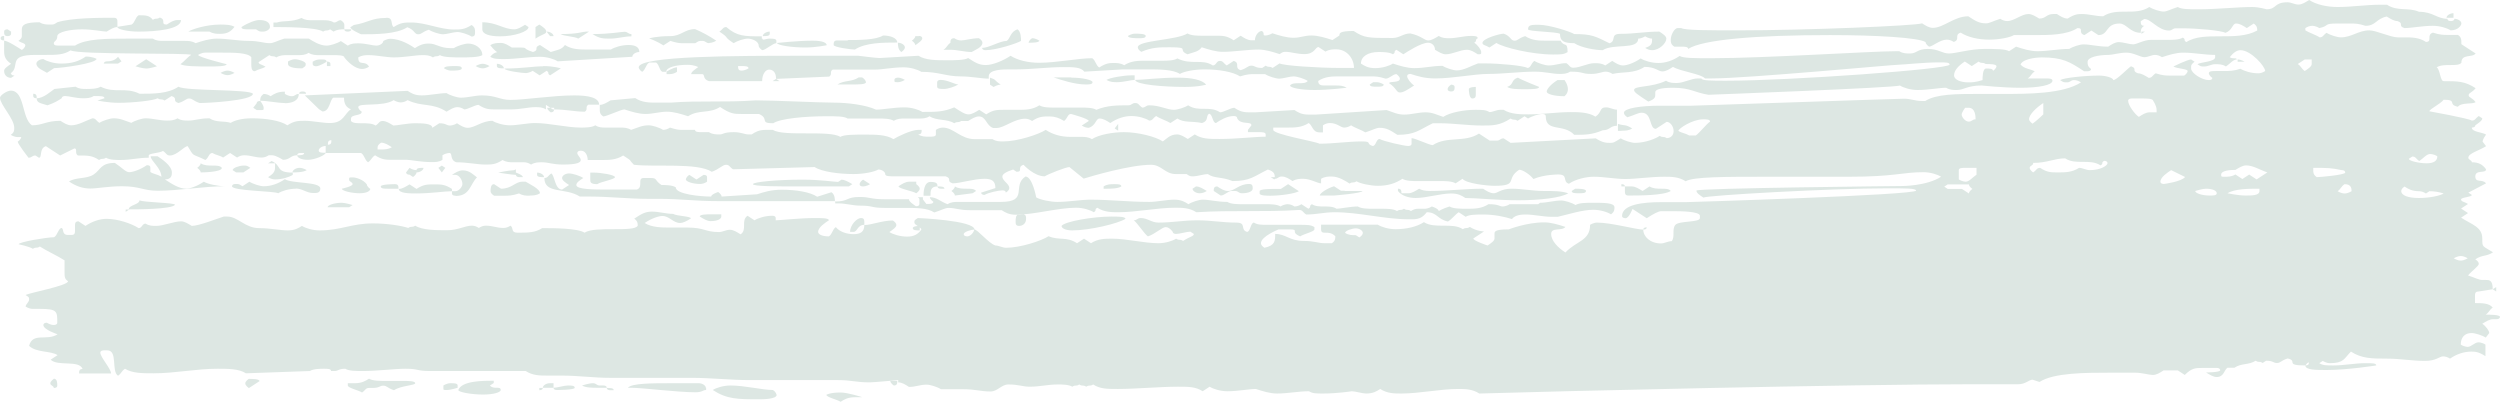 <svg width="56" height="9" viewBox="0 0 56 9" fill="none" xmlns="http://www.w3.org/2000/svg">
<path d="M31.619 3.094C31.697 3.094 32.016 3.251 32.094 3.251C32.413 3.043 32.81 3.2 33.129 2.992C33.207 3.043 33.285 3.094 33.37 3.15L33.526 3.15C33.604 3.15 33.604 3.099 33.682 3.099C33.682 3.099 33.76 3.15 33.838 3.2L35.745 3.099C35.901 3.2 35.986 3.2 36.064 3.2C36.142 3.2 36.142 3.2 36.305 3.099C36.383 3.15 36.546 3.2 36.624 3.2C36.865 3.2 37.099 3.099 37.177 3.043C37.255 3.094 37.255 3.043 37.333 3.094C37.411 3.094 37.489 3.043 37.489 2.937C37.489 2.83 37.411 2.729 37.333 2.729C37.255 2.78 37.177 2.83 37.092 2.886C36.936 2.886 37.014 2.525 36.773 2.525C36.695 2.525 36.617 2.576 36.454 2.627C36.402 2.593 36.376 2.559 36.376 2.525C36.376 2.423 36.773 2.368 37.17 2.368L37.886 2.368C37.964 2.368 42.495 2.211 42.651 2.211C42.806 2.211 42.892 2.262 43.047 2.262L43.126 2.262C43.367 2.104 43.842 2.104 44.316 2.104L44.87 2.104C45.422 2.104 46.217 2.104 46.614 1.845C46.562 1.811 46.51 1.794 46.458 1.794C46.38 1.794 46.38 1.845 46.302 1.845C46.224 1.845 46.224 1.845 46.146 1.794C46.224 1.744 46.699 1.693 47.018 1.693C47.174 1.693 47.337 1.744 47.337 1.794C47.415 1.794 47.656 1.535 47.734 1.485C47.89 1.535 47.734 1.586 47.89 1.642C47.968 1.642 48.046 1.693 48.131 1.744C48.209 1.744 48.209 1.693 48.287 1.642C48.443 1.693 48.528 1.693 48.606 1.693L48.925 1.693C49.003 1.642 49.003 1.591 49.003 1.591C49.003 1.54 48.762 1.54 48.684 1.489C48.684 1.489 49.003 1.332 49.081 1.332L49.159 1.383C49.159 1.383 49.081 1.434 49.081 1.485L49.081 1.535C49.081 1.637 49.322 1.794 49.478 1.794C49.53 1.794 49.556 1.777 49.556 1.744C49.478 1.693 49.478 1.642 49.478 1.642C49.478 1.591 49.556 1.591 49.634 1.591L49.79 1.591C49.946 1.591 50.031 1.591 50.187 1.54C50.265 1.591 50.428 1.642 50.584 1.642C50.636 1.642 50.688 1.625 50.74 1.591C50.74 1.489 50.421 1.124 50.187 1.124C50.109 1.124 50.031 1.175 49.946 1.281C50.023 1.332 50.102 1.281 50.102 1.332C50.023 1.332 49.946 1.434 49.861 1.489C49.782 1.438 49.705 1.438 49.619 1.438C49.534 1.438 49.464 1.489 49.378 1.489C49.293 1.489 49.3 1.489 49.222 1.438C49.3 1.387 49.619 1.387 49.619 1.281L49.619 1.23C49.378 1.23 49.144 1.179 48.903 1.179C48.747 1.179 48.584 1.23 48.428 1.281C48.376 1.247 48.324 1.23 48.272 1.23C48.194 1.23 48.117 1.281 48.031 1.281C47.946 1.281 47.79 1.179 47.634 1.179C47.478 1.179 47.315 1.23 47.237 1.23C46.996 1.23 46.762 1.281 46.762 1.387C46.762 1.438 46.762 1.489 46.84 1.545C46.84 1.596 46.762 1.596 46.762 1.596L46.684 1.596C46.365 1.387 46.209 1.286 45.734 1.286C45.734 1.286 45.337 1.286 45.259 1.443C45.337 1.545 45.5 1.545 45.578 1.6C45.5 1.651 45.5 1.702 45.422 1.757L45.819 1.757C45.898 1.757 45.975 1.757 45.975 1.808C45.975 1.91 45.656 1.966 45.259 1.966C44.862 1.966 44.387 1.915 44.387 1.915C44.068 1.915 43.99 2.016 43.834 2.016C43.756 2.016 43.678 2.016 43.593 1.966C43.437 1.966 43.196 2.016 42.955 2.016C42.799 2.016 42.636 1.966 42.558 1.915C42.48 1.966 38.269 2.123 38.269 2.123C37.95 2.072 37.872 1.966 37.475 1.966C37.156 1.966 37.078 2.016 37.078 2.067L37.078 2.118C37.078 2.169 37.078 2.22 36.922 2.275C36.681 2.118 36.603 2.067 36.603 2.016C36.603 1.915 37 1.966 37.319 1.808C37.397 1.859 37.475 1.859 37.56 1.859C37.716 1.859 37.879 1.757 38.035 1.757L38.113 1.757C38.113 1.808 38.354 1.808 38.666 1.808C40.098 1.808 43.671 1.549 43.671 1.448C43.671 1.397 43.593 1.397 43.43 1.397C43.111 1.397 42.636 1.448 42.558 1.448C42.402 1.448 39.141 1.757 38.347 1.757L38.191 1.757C38.113 1.656 37.638 1.6 37.475 1.498C37.397 1.549 37.319 1.6 37.234 1.6C37.149 1.6 37.078 1.498 36.837 1.498C36.596 1.656 36.362 1.6 36.121 1.656C36.069 1.622 36.017 1.605 35.965 1.605C35.887 1.605 35.809 1.656 35.646 1.656C35.405 1.656 35.49 1.605 35.171 1.605C35.093 1.656 35.015 1.656 34.93 1.656C34.774 1.656 34.611 1.605 34.377 1.605C34.058 1.605 33.661 1.656 33.342 1.656C33.023 1.656 32.548 1.757 32.151 1.757C31.91 1.757 31.754 1.707 31.598 1.656C31.546 1.656 31.52 1.673 31.52 1.707C31.52 1.757 31.598 1.864 31.676 1.915C31.52 2.016 31.435 2.072 31.357 2.072C31.279 2.072 31.279 1.97 31.116 1.864C31.116 1.813 31.357 1.864 31.357 1.762C31.357 1.711 31.279 1.66 31.279 1.66C31.201 1.66 31.123 1.762 31.038 1.762C30.882 1.711 30.797 1.711 30.719 1.711L30.003 1.711C29.847 1.711 29.684 1.711 29.528 1.813C29.528 1.915 29.606 1.915 29.684 1.915L29.925 1.915C30.003 1.915 30.081 1.915 30.166 1.966C30.166 1.966 29.769 2.016 29.45 2.016C29.131 2.016 28.897 1.966 28.897 1.915C28.975 1.813 29.216 1.915 29.294 1.813C29.216 1.762 29.053 1.711 28.975 1.711C28.897 1.711 28.734 1.762 28.656 1.762C28.578 1.762 28.415 1.711 28.337 1.66L28.096 1.66C28.018 1.66 27.94 1.66 27.777 1.711C27.621 1.609 27.302 1.554 26.983 1.554C26.742 1.554 26.508 1.605 26.43 1.656C26.274 1.554 25.955 1.554 25.714 1.554L25.161 1.554L24.289 1.605C24.211 1.503 24.048 1.503 23.814 1.503C23.495 1.503 23.098 1.554 22.779 1.554L22.623 1.554C22.467 1.554 22.148 1.554 22.148 1.711L22.148 1.762C21.992 1.762 21.751 1.711 21.51 1.711C21.191 1.711 21.035 1.609 20.638 1.609C20.56 1.559 20.396 1.508 20.241 1.508C20 1.508 19.765 1.559 19.602 1.559L18.652 1.559C18.575 1.609 18.652 1.66 18.575 1.716L17.384 1.767L17.462 1.818L17.305 1.818L17.384 1.767C17.384 1.609 17.305 1.559 17.227 1.559C17.149 1.559 17.072 1.66 17.072 1.818L15.88 1.818C15.725 1.767 15.803 1.66 15.725 1.66L15.483 1.66C15.483 1.609 15.562 1.559 15.639 1.503C15.639 1.503 15.562 1.452 15.398 1.452C15.157 1.452 14.923 1.503 14.923 1.609C14.923 1.609 15.079 1.508 15.165 1.508L15.165 1.609C15.113 1.643 15.06 1.66 15.008 1.66L14.931 1.66L14.931 1.609L14.852 1.609C14.774 1.609 14.774 1.452 14.697 1.401L14.541 1.401C14.463 1.452 14.463 1.559 14.385 1.609C14.307 1.559 14.307 1.508 14.307 1.508C14.307 1.249 16.533 1.249 17.958 1.249L19.227 1.249C19.227 1.249 19.624 1.3 19.702 1.3L20.574 1.249C20.73 1.35 20.971 1.35 21.212 1.35C21.368 1.35 21.609 1.35 21.687 1.3C21.843 1.401 21.928 1.457 22.084 1.457C22.24 1.457 22.481 1.355 22.637 1.249C22.793 1.35 23.034 1.406 23.275 1.406C23.672 1.406 24.147 1.304 24.466 1.304C24.544 1.355 24.544 1.461 24.622 1.512C24.778 1.411 24.863 1.411 24.941 1.411C25.019 1.411 25.097 1.411 25.182 1.461C25.338 1.36 25.501 1.36 25.657 1.36L26.054 1.36C26.132 1.36 26.295 1.36 26.373 1.309C26.692 1.466 26.926 1.309 27.167 1.466C27.245 1.466 27.245 1.364 27.323 1.364C27.401 1.364 27.401 1.415 27.479 1.466C27.531 1.432 27.583 1.398 27.635 1.364C27.791 1.415 27.635 1.522 27.791 1.572C27.947 1.522 27.947 1.471 28.032 1.471C28.117 1.471 28.11 1.522 28.273 1.522L28.351 1.471C28.429 1.522 28.429 1.471 28.507 1.522C28.559 1.488 28.611 1.454 28.663 1.42C28.741 1.471 29.535 1.522 30.01 1.522L30.329 1.522C30.329 1.313 30.173 1.105 29.932 1.105C29.854 1.105 29.776 1.105 29.691 1.156L29.535 1.054C29.457 1.054 29.457 1.212 29.216 1.212C29.06 1.212 28.897 1.161 28.819 1.161C28.741 1.161 28.741 1.161 28.663 1.212C28.507 1.161 28.344 1.11 28.188 1.11C27.947 1.11 27.635 1.161 27.394 1.161C27.238 1.161 27.075 1.11 26.919 1.059C26.841 1.161 26.763 1.161 26.6 1.216C26.359 1.115 26.678 1.059 26.203 1.059C25.962 1.059 25.806 1.059 25.565 1.161C25.513 1.127 25.487 1.093 25.487 1.059C25.487 0.902 26.359 0.902 26.6 0.749C26.678 0.8 26.841 0.8 26.919 0.8L27.238 0.8C27.394 0.8 27.479 0.8 27.635 0.902L27.791 0.8C27.869 0.851 27.947 0.902 28.032 0.902L28.11 0.902C28.11 0.8 28.188 0.694 28.266 0.694C28.344 0.745 28.266 0.795 28.344 0.795C28.344 0.795 28.422 0.795 28.5 0.745C28.656 0.795 28.819 0.846 28.975 0.846C29.131 0.846 29.216 0.795 29.372 0.795C29.528 0.795 29.691 0.846 29.847 0.897L30.003 0.795C30.003 0.745 30.003 0.694 30.322 0.694C30.563 0.851 30.641 0.851 31.194 0.851C31.35 0.851 31.435 0.749 31.591 0.749C31.832 0.8 31.91 0.906 31.988 0.906C32.066 0.906 32.144 0.856 32.229 0.805C32.307 0.856 32.385 0.856 32.47 0.856C32.626 0.856 32.789 0.805 32.945 0.805C33.023 0.805 33.101 0.805 33.101 0.856C33.023 0.906 33.101 0.906 33.023 0.957C33.101 1.008 33.179 1.115 33.179 1.165C33.179 1.216 33.179 1.216 33.101 1.216C33.023 1.165 32.945 1.115 32.86 1.115C32.704 1.115 32.541 1.216 32.385 1.216C32.307 1.216 32.229 1.165 32.144 1.115C32.144 1.013 32.066 0.957 31.988 0.957C31.832 0.957 31.513 1.165 31.435 1.216C31.383 1.182 31.331 1.149 31.279 1.115C31.201 1.165 31.279 1.165 31.201 1.216C31.123 1.165 30.96 1.165 30.882 1.165C30.641 1.165 30.485 1.267 30.485 1.424C30.563 1.475 30.641 1.526 30.804 1.526C30.967 1.526 31.123 1.475 31.201 1.424C31.357 1.475 31.52 1.526 31.676 1.526C31.917 1.526 32.073 1.475 32.314 1.475C32.392 1.526 32.555 1.577 32.633 1.577C32.789 1.577 32.952 1.475 33.108 1.42L33.264 1.42C33.583 1.42 34.136 1.471 34.214 1.522C34.292 1.522 34.292 1.42 34.37 1.364C34.448 1.415 34.611 1.466 34.689 1.466C34.845 1.466 34.93 1.415 35.086 1.415C35.164 1.466 35.164 1.517 35.242 1.517C35.398 1.517 35.561 1.415 35.717 1.415C35.795 1.415 35.873 1.415 35.958 1.466C36.01 1.432 36.062 1.398 36.114 1.364C36.192 1.415 36.27 1.466 36.355 1.466C36.44 1.466 36.596 1.415 36.752 1.309C36.83 1.36 36.993 1.411 37.149 1.411C37.305 1.411 37.468 1.36 37.624 1.253C37.702 1.304 37.943 1.304 38.34 1.304C39.531 1.304 41.913 1.147 42.466 1.147L42.544 1.147C42.622 1.198 42.7 1.198 42.785 1.198C42.941 1.198 42.941 1.096 43.182 1.096C43.423 1.096 43.501 1.198 43.657 1.198C43.813 1.198 44.132 1.096 44.451 1.096C44.692 1.096 44.926 1.096 45.004 1.147C45.056 1.113 45.108 1.079 45.16 1.045C45.316 1.096 45.479 1.147 45.635 1.147C45.876 1.147 46.11 1.096 46.351 1.096C46.429 1.045 46.592 0.994 46.67 0.994C46.826 0.994 46.989 1.045 47.223 1.045C47.301 0.994 47.379 0.943 47.464 0.943C47.549 0.943 47.705 0.994 47.783 0.994C47.861 0.994 48.024 0.893 48.18 0.893L48.577 0.893C48.655 0.893 48.818 0.893 48.896 0.842C48.974 0.893 48.896 0.893 48.974 0.943C49.371 0.684 50.087 0.943 50.562 0.684C50.562 0.634 50.562 0.583 50.484 0.527C50.432 0.561 50.38 0.595 50.328 0.629C50.25 0.578 50.172 0.527 50.087 0.527C50.002 0.527 50.009 0.684 49.846 0.735C49.768 0.684 49.208 0.634 48.896 0.634L48.74 0.634C48.662 0.634 48.662 0.684 48.584 0.684C48.343 0.684 48.187 0.425 48.031 0.425L47.953 0.476C47.953 0.527 47.953 0.578 48.031 0.578C47.953 0.629 47.953 0.68 47.953 0.735C47.712 0.735 47.634 0.527 47.478 0.527C47.159 0.527 47.237 0.786 47.003 0.786C46.951 0.752 46.899 0.718 46.847 0.684C46.795 0.718 46.743 0.752 46.691 0.786C46.535 0.735 46.691 0.629 46.535 0.629C46.294 0.786 45.898 0.786 45.586 0.786L45.111 0.786C45.032 0.837 44.791 0.888 44.557 0.888C44.324 0.888 44.083 0.837 43.919 0.731C43.764 0.782 43.919 0.888 43.764 0.939C43.712 0.905 43.66 0.888 43.608 0.888C43.452 0.888 43.288 1.045 43.211 1.045C43.211 1.045 43.133 0.994 43.133 0.943C42.977 0.842 42.02 0.786 40.992 0.786C39.325 0.786 38.134 0.888 37.815 1.096C37.815 1.045 37.737 1.045 37.66 1.045L37.504 1.045C37.425 0.994 37.425 0.943 37.425 0.888C37.425 0.786 37.504 0.629 37.581 0.629L37.66 0.629C37.737 0.68 38.297 0.68 38.928 0.68C40.438 0.68 42.899 0.578 43.055 0.523C43.133 0.573 43.211 0.624 43.296 0.624C43.537 0.624 43.771 0.365 44.09 0.365C44.246 0.467 44.331 0.523 44.487 0.523C44.565 0.523 44.643 0.472 44.806 0.421C44.858 0.455 44.91 0.472 44.962 0.472C45.118 0.472 45.281 0.314 45.437 0.314C45.515 0.314 45.593 0.365 45.678 0.416C45.834 0.416 45.834 0.314 45.997 0.314L46.075 0.314C46.153 0.365 46.231 0.416 46.316 0.416C46.472 0.314 46.557 0.314 46.635 0.314C46.791 0.314 46.954 0.365 47.11 0.365C47.429 0.157 47.826 0.365 48.145 0.157C48.223 0.208 48.386 0.259 48.464 0.259C48.542 0.259 48.62 0.208 48.783 0.157C48.861 0.208 49.024 0.208 49.258 0.208C49.655 0.208 50.13 0.157 50.449 0.157C50.605 0.157 50.768 0.208 50.768 0.208C51.009 0.208 50.924 0.051 51.243 0.051C51.321 0.051 51.399 0.102 51.484 0.102C51.569 0.102 51.64 0.051 51.725 -1.85859e-07C51.881 0.102 52.122 0.157 52.363 0.157C52.682 0.157 53.001 0.106 53.313 0.106L53.469 0.106C53.71 0.264 53.944 0.157 54.185 0.264C54.504 0.264 54.582 0.421 54.823 0.421C54.823 0.455 54.849 0.472 54.901 0.472C54.901 0.472 54.979 0.472 54.979 0.421C55.057 0.421 55.135 0.472 55.135 0.523C55.135 0.573 55.057 0.68 54.894 0.68C54.816 0.629 54.653 0.578 54.497 0.578C54.256 0.578 54.022 0.629 53.859 0.629C53.703 0.578 53.859 0.527 53.703 0.472C53.625 0.472 53.547 0.421 53.462 0.37C53.221 0.421 53.221 0.578 52.987 0.578C52.831 0.527 52.746 0.527 52.668 0.527L52.349 0.527C52.03 0.527 52.193 0.578 51.952 0.629C51.874 0.578 51.796 0.578 51.796 0.578C51.744 0.578 51.692 0.595 51.64 0.629L51.64 0.68C51.718 0.731 51.881 0.782 51.959 0.837C52.037 0.837 52.037 0.786 52.115 0.735C52.193 0.786 52.356 0.837 52.434 0.837C52.675 0.837 52.831 0.68 53.072 0.68C53.228 0.68 53.547 0.837 53.71 0.837L53.866 0.837C54.022 0.837 54.185 0.837 54.341 0.939C54.497 0.939 54.341 0.782 54.497 0.731C54.653 0.782 54.738 0.782 54.816 0.782L55.057 0.782C55.135 0.832 55.135 0.883 55.135 0.99C55.213 1.041 55.376 1.147 55.454 1.198C55.376 1.3 55.135 1.198 55.135 1.406C55.057 1.508 54.738 1.406 54.582 1.508C54.66 1.559 54.66 1.818 54.738 1.818C55.057 1.818 55.213 1.818 55.454 1.975C55.376 2.077 55.298 2.077 55.298 2.132C55.298 2.188 55.376 2.183 55.454 2.289C55.376 2.34 55.135 2.289 55.057 2.391C54.816 2.34 55.057 2.234 54.738 2.234C54.66 2.336 54.419 2.442 54.419 2.493C54.419 2.493 55.291 2.65 55.369 2.701C55.447 2.701 55.447 2.65 55.525 2.599L55.603 2.65C55.603 2.701 55.525 2.752 55.447 2.807C55.447 2.858 55.369 2.858 55.369 2.858C55.369 2.96 55.61 2.96 55.688 3.015C55.61 3.117 55.61 3.173 55.61 3.173L55.688 3.274C55.532 3.376 55.291 3.432 55.291 3.533C55.291 3.584 55.369 3.584 55.369 3.635C55.525 3.635 55.61 3.686 55.688 3.792C55.688 3.894 55.447 3.792 55.447 3.95C55.447 4.107 55.603 4.001 55.688 4.107L55.291 4.315L55.369 4.366C55.369 4.417 55.128 4.417 55.128 4.468C55.128 4.519 55.206 4.519 55.284 4.569C55.232 4.603 55.18 4.637 55.128 4.671C55.18 4.705 55.232 4.739 55.284 4.773L55.128 4.875C55.369 5.032 55.603 5.083 55.603 5.342C55.603 5.55 55.603 5.499 55.844 5.652C55.688 5.753 55.603 5.702 55.447 5.809C55.499 5.843 55.525 5.877 55.525 5.911C55.525 5.961 55.369 6.068 55.284 6.17C55.44 6.22 55.525 6.271 55.603 6.271L55.681 6.271C55.759 6.271 55.837 6.271 55.837 6.479L55.915 6.429L55.915 6.53L55.837 6.479L55.518 6.53C55.44 6.53 55.44 6.581 55.44 6.632L55.44 6.789C55.596 6.789 55.759 6.789 55.837 6.891C55.759 6.942 55.759 6.993 55.681 7.048C55.759 7.048 56 7.048 56 7.099C56 7.099 56 7.15 55.922 7.15L55.844 7.15C55.766 7.15 55.688 7.201 55.603 7.252C55.681 7.303 55.759 7.409 55.759 7.46L55.681 7.562C55.603 7.511 55.44 7.46 55.362 7.46C55.206 7.46 55.121 7.562 55.121 7.719C55.199 7.77 55.277 7.77 55.277 7.77C55.355 7.77 55.433 7.668 55.518 7.668C55.518 7.668 55.596 7.668 55.674 7.719L55.674 7.978C55.518 7.876 55.433 7.876 55.355 7.876C55.199 7.876 55.036 7.927 54.88 8.033C54.828 7.999 54.776 7.983 54.724 7.983C54.646 7.983 54.568 8.084 54.327 8.084C54.008 8.084 53.774 8.033 53.455 8.033C53.136 8.033 52.902 8.033 52.661 7.876C52.505 8.033 52.505 8.135 52.186 8.135C52.108 8.135 52.03 8.084 52.03 8.084L51.952 8.135C52.03 8.186 52.108 8.186 52.271 8.186C52.512 8.186 52.746 8.135 52.987 8.135C53.143 8.135 53.228 8.135 53.228 8.186C53.228 8.186 52.59 8.288 52.115 8.288C51.874 8.288 51.64 8.288 51.64 8.186C51.692 8.186 51.718 8.169 51.718 8.135C51.718 8.101 51.692 8.118 51.64 8.186C51.165 8.186 51.484 8.084 51.243 8.029C51.087 8.08 51.087 8.131 51.002 8.131C50.917 8.131 50.924 8.08 50.761 8.08L50.683 8.131C50.605 8.08 50.605 8.131 50.527 8.08C50.371 8.181 50.208 8.131 50.052 8.237L49.896 8.237C49.818 8.288 49.818 8.445 49.655 8.445C49.577 8.445 49.499 8.394 49.414 8.343C49.414 8.343 49.733 8.343 49.733 8.292C49.733 8.292 49.733 8.242 49.655 8.242L49.336 8.242C49.18 8.242 49.095 8.242 48.939 8.399L48.783 8.297L48.464 8.297C48.386 8.348 48.308 8.399 48.223 8.399C48.138 8.399 47.982 8.348 47.826 8.348L47.273 8.348C46.72 8.348 46.004 8.348 45.685 8.556L45.529 8.505C45.451 8.505 45.373 8.607 45.21 8.607L44.175 8.607C41.474 8.607 34.802 8.764 33.136 8.815C32.98 8.713 32.817 8.713 32.661 8.713C32.264 8.713 31.789 8.815 31.392 8.815C31.236 8.815 31.073 8.815 30.917 8.713C30.839 8.764 30.761 8.815 30.598 8.815C30.52 8.815 30.357 8.764 30.279 8.764C30.279 8.764 29.96 8.815 29.641 8.815C29.485 8.815 29.4 8.815 29.322 8.764C29.081 8.764 28.847 8.815 28.606 8.815C28.45 8.815 28.287 8.764 28.131 8.713C27.975 8.713 27.734 8.764 27.493 8.764C27.337 8.764 27.174 8.713 27.096 8.662C27.044 8.696 26.992 8.73 26.94 8.764C26.784 8.662 26.621 8.662 26.387 8.662C25.99 8.662 25.437 8.713 25.04 8.713C24.799 8.713 24.643 8.713 24.487 8.612C24.409 8.662 24.409 8.612 24.331 8.662C24.253 8.612 24.253 8.662 24.175 8.612C24.097 8.662 24.097 8.612 24.019 8.662C23.941 8.612 23.778 8.612 23.7 8.612C23.459 8.612 23.303 8.662 23.062 8.662C22.906 8.662 22.821 8.612 22.587 8.612C22.431 8.612 22.346 8.769 22.19 8.769C21.949 8.769 21.871 8.718 21.552 8.718L21.077 8.718C20.999 8.667 20.836 8.616 20.758 8.616C20.602 8.616 20.517 8.667 20.361 8.667C20.283 8.616 20.205 8.565 20.12 8.565L20.12 8.514C20.12 8.514 19.567 8.565 19.482 8.565C19.163 8.565 19.085 8.514 18.766 8.514L16.781 8.514C16.384 8.514 15.909 8.464 15.512 8.464L13.683 8.464C13.286 8.464 12.967 8.413 12.57 8.413L12.251 8.413C12.095 8.413 11.932 8.413 11.776 8.311L9.635 8.311C9.316 8.311 9.394 8.26 9.082 8.26C8.841 8.26 8.444 8.311 8.132 8.311C7.976 8.311 7.813 8.311 7.735 8.26C7.579 8.26 7.579 8.311 7.494 8.311L7.416 8.311C7.416 8.26 7.338 8.26 7.26 8.26C7.182 8.26 7.019 8.26 6.941 8.311L5.509 8.362C5.353 8.26 5.112 8.26 4.87 8.26C4.395 8.26 3.921 8.362 3.438 8.362C3.197 8.362 2.963 8.362 2.8 8.26C2.722 8.311 2.722 8.362 2.644 8.417C2.488 8.316 2.644 7.848 2.403 7.848L2.325 7.848C2.325 7.848 2.247 7.848 2.247 7.899C2.247 8.001 2.488 8.26 2.488 8.366L1.772 8.366C1.772 8.316 1.772 8.265 1.85 8.265C1.772 8.057 1.297 8.214 1.134 8.057C1.186 8.023 1.238 7.989 1.29 7.955C1.134 7.853 0.815 7.904 0.652 7.747C0.73 7.437 1.049 7.645 1.29 7.488C1.29 7.488 0.971 7.386 0.971 7.28C0.971 7.28 0.971 7.229 1.049 7.229C1.049 7.229 1.127 7.28 1.205 7.28C1.205 7.28 1.283 7.28 1.283 7.229C1.283 6.97 1.283 6.919 0.886 6.919L0.73 6.919C0.652 6.919 0.574 6.868 0.574 6.868C0.574 6.817 0.652 6.766 0.652 6.711C0.652 6.655 0.652 6.66 0.574 6.609C0.652 6.558 1.524 6.401 1.524 6.299C1.446 6.248 1.446 6.197 1.446 6.091L1.446 5.832C1.29 5.73 1.049 5.624 0.893 5.522C0.815 5.573 0.815 5.522 0.737 5.573C0.659 5.522 0.418 5.471 0.418 5.471C0.418 5.42 1.056 5.314 1.212 5.314C1.29 5.263 1.29 5.157 1.368 5.106C1.446 5.106 1.368 5.263 1.524 5.263L1.602 5.263C1.68 5.263 1.68 5.212 1.68 5.161L1.68 5.06C1.68 5.009 1.68 4.958 1.758 4.958C1.81 4.992 1.862 5.026 1.914 5.06C2.07 4.958 2.233 4.902 2.389 4.902C2.63 4.902 2.942 5.004 3.105 5.11C3.183 5.11 3.183 5.009 3.261 5.009C3.339 5.06 3.417 5.06 3.502 5.06C3.658 5.06 3.899 4.958 4.055 4.958C4.133 4.958 4.211 5.009 4.296 5.06C4.452 5.06 4.849 4.902 5.012 4.851L5.09 4.851C5.331 4.851 5.487 5.11 5.806 5.11C6.047 5.11 6.281 5.161 6.444 5.161C6.607 5.161 6.685 5.11 6.763 5.06C6.841 5.11 7.004 5.161 7.16 5.161C7.635 5.161 7.876 5.004 8.351 5.004C8.67 5.004 8.989 5.055 9.145 5.106C9.223 5.055 9.223 5.106 9.301 5.055C9.457 5.157 9.776 5.157 10.018 5.157C10.258 5.157 10.415 5.055 10.57 5.055C10.622 5.055 10.674 5.072 10.726 5.106C10.778 5.072 10.83 5.055 10.882 5.055C11.038 5.055 11.123 5.106 11.279 5.106C11.331 5.106 11.383 5.089 11.435 5.055C11.513 5.106 11.435 5.212 11.591 5.212C11.832 5.212 11.988 5.212 12.144 5.11C12.385 5.11 12.938 5.11 13.094 5.212C13.335 5.055 14.207 5.212 14.285 5.055C14.285 5.004 14.285 4.953 14.207 4.898C14.363 4.796 14.448 4.74 14.604 4.74C14.76 4.74 14.923 4.791 15.079 4.791C15.157 4.842 15.476 4.842 15.476 4.893C15.372 4.961 15.292 4.995 15.235 4.995C15.079 4.995 14.994 4.838 14.838 4.838C14.76 4.838 14.597 4.888 14.441 4.995C14.597 5.097 14.838 5.097 14.994 5.097L15.391 5.097C15.788 5.097 15.788 5.198 16.107 5.198C16.185 5.198 16.263 5.147 16.348 5.147C16.433 5.147 16.504 5.198 16.589 5.249C16.745 5.147 16.589 4.939 16.745 4.833C16.797 4.867 16.849 4.901 16.901 4.935C16.979 4.884 17.142 4.833 17.298 4.833C17.35 4.833 17.376 4.85 17.376 4.884L17.376 4.935C17.454 4.935 17.929 4.884 18.248 4.884C18.404 4.884 18.567 4.884 18.567 4.935C18.489 4.986 18.326 5.092 18.326 5.194C18.326 5.245 18.404 5.295 18.567 5.295C18.645 5.245 18.645 5.138 18.723 5.087C18.801 5.189 18.964 5.245 19.12 5.245C19.276 5.245 19.361 5.194 19.361 5.036C19.206 5.036 19.206 5.194 19.12 5.194L19.042 5.194C19.042 5.036 19.198 4.884 19.284 4.884C19.369 4.884 19.361 4.935 19.361 5.041C19.517 5.041 19.759 4.939 20 4.939C20.052 4.973 20.078 5.007 20.078 5.041C20.078 5.092 20 5.143 19.922 5.198C20 5.249 20.163 5.3 20.319 5.3C20.474 5.3 20.56 5.249 20.638 5.143C20.638 5.092 20.482 5.041 20.482 4.986C20.482 4.93 20.482 4.935 20.56 4.884C20.56 4.884 21.829 4.935 21.829 5.143C21.751 5.143 21.587 5.194 21.587 5.245C21.587 5.295 21.666 5.295 21.666 5.295C21.744 5.295 21.822 5.194 21.822 5.138C21.899 5.138 22.14 5.448 22.297 5.499C22.375 5.499 22.453 5.55 22.538 5.55C22.857 5.55 23.332 5.393 23.488 5.291C23.729 5.393 23.884 5.291 24.126 5.448C24.178 5.414 24.23 5.38 24.282 5.346C24.334 5.38 24.386 5.414 24.438 5.448C24.593 5.346 24.757 5.346 24.913 5.346C25.232 5.346 25.629 5.448 25.948 5.448C26.104 5.448 26.267 5.397 26.345 5.346C26.423 5.397 26.423 5.346 26.501 5.397C26.657 5.295 26.742 5.295 26.742 5.24L26.664 5.189C26.586 5.189 26.423 5.24 26.345 5.24C26.267 5.24 26.267 5.189 26.267 5.189C26.215 5.121 26.163 5.087 26.111 5.087C26.033 5.087 25.87 5.245 25.714 5.295C25.636 5.245 25.473 4.986 25.395 4.935C25.473 4.935 25.473 4.884 25.551 4.884C25.706 4.884 25.792 4.986 25.948 4.986C26.267 4.986 26.501 4.935 26.82 4.935C27.139 4.935 27.373 4.986 27.692 4.986C27.933 4.986 27.77 5.143 27.933 5.194C28.011 5.194 28.011 4.986 28.089 4.986C28.167 5.036 28.245 5.036 28.408 5.036L29.124 5.036C29.28 5.036 29.365 5.036 29.443 5.087L29.443 5.138C29.443 5.189 29.202 5.24 29.124 5.295C28.883 5.194 29.124 5.138 28.883 5.138L28.642 5.138C28.642 5.138 28.245 5.295 28.245 5.448C28.245 5.482 28.271 5.516 28.323 5.55C28.564 5.499 28.564 5.393 28.564 5.24C28.805 5.24 28.883 5.397 29.202 5.397C29.443 5.397 29.521 5.448 29.677 5.448L29.833 5.448C29.911 5.397 29.911 5.346 29.911 5.291C29.755 5.134 29.592 5.291 29.592 5.134L29.592 5.032L30.861 5.032C30.939 5.083 31.102 5.134 31.258 5.134C31.499 5.134 31.733 5.083 31.896 4.976C32.137 5.134 32.534 4.976 32.768 5.134C32.846 5.083 32.846 5.134 32.924 5.083C33.08 5.184 33.243 5.184 33.243 5.184C33.243 5.184 33.165 5.235 33.002 5.342C33.002 5.393 33.321 5.499 33.321 5.499C33.399 5.448 33.477 5.397 33.477 5.342L33.477 5.24C33.477 5.189 33.477 5.138 33.796 5.138C33.796 5.138 34.193 4.981 34.59 4.981C34.746 4.981 34.909 5.032 35.065 5.083C34.987 5.184 34.746 5.083 34.746 5.24C34.746 5.397 34.902 5.55 35.065 5.656C35.306 5.397 35.618 5.397 35.618 5.036C35.618 5.036 35.696 4.986 35.774 4.986C36.093 4.986 36.646 5.143 36.809 5.143C36.809 5.109 36.835 5.092 36.887 5.092C36.887 5.126 36.861 5.143 36.809 5.143C36.809 5.3 36.965 5.453 37.206 5.453C37.284 5.453 37.362 5.402 37.447 5.402C37.525 5.3 37.447 5.143 37.525 5.041C37.603 4.939 38.078 4.99 38.078 4.884L38.078 4.833C38.078 4.731 37.603 4.731 37.525 4.731L37.206 4.731C37.154 4.731 37.047 4.784 36.887 4.888C36.809 4.838 36.646 4.731 36.568 4.68C36.568 4.68 36.49 4.888 36.412 4.888C36.412 4.888 36.334 4.888 36.334 4.838C36.334 4.579 36.809 4.528 37.206 4.528L37.759 4.528C37.837 4.528 42.92 4.37 42.92 4.269C42.92 4.218 42.679 4.218 42.282 4.218C41.013 4.218 38.234 4.375 38.156 4.426C38.078 4.375 38 4.324 38 4.269C38 4.213 42.608 4.167 42.608 4.167C42.608 4.167 43.161 4.167 43.48 3.959C43.402 3.908 43.239 3.857 43.083 3.857C42.608 3.857 42.445 3.959 41.417 3.959L39.588 3.959C38.638 3.959 37.922 3.959 37.759 4.061C37.603 3.959 37.44 3.959 37.284 3.959C36.965 3.959 36.646 4.01 36.412 4.01C36.178 4.01 35.937 3.959 35.696 3.959C35.54 3.959 35.299 4.01 35.143 4.116C34.987 4.065 35.143 3.908 34.902 3.908C34.902 3.908 34.583 3.908 34.349 4.01C34.271 3.908 34.108 3.802 34.03 3.802C33.711 4.01 34.03 4.162 33.477 4.162C33.321 4.162 32.839 4.112 32.761 4.005C32.709 4.039 32.657 4.073 32.605 4.107C32.527 4.056 32.364 4.056 32.286 4.056L31.733 4.056C31.655 4.056 31.492 4.056 31.414 4.005C31.258 4.107 31.095 4.162 30.861 4.162C30.705 4.162 30.464 4.112 30.386 4.061C30.308 4.112 30.308 4.061 30.23 4.112C30.152 4.061 29.989 3.954 29.833 3.954C29.755 3.954 29.677 3.954 29.592 4.005L29.592 4.107C29.514 4.107 29.351 4.005 29.195 4.005C29.117 4.005 29.039 4.005 28.953 4.056C28.876 4.005 28.798 3.954 28.712 3.954C28.627 3.954 28.634 4.005 28.556 4.005C28.556 3.903 28.556 3.848 28.401 3.797C28.081 3.954 28.003 4.056 27.607 4.056C27.366 3.954 27.209 4.005 27.054 3.899C26.976 3.899 26.812 3.95 26.735 3.95C26.657 3.95 26.657 3.95 26.579 3.899L26.337 3.899C26.096 3.899 26.018 3.691 25.785 3.691C25.309 3.691 24.438 3.95 24.274 4.001L23.955 3.742C23.878 3.742 23.48 3.899 23.402 3.95C23.161 3.95 22.927 3.691 22.927 3.691C22.771 3.742 22.927 3.848 22.771 3.848L22.694 3.797C22.538 3.848 22.453 3.899 22.453 3.954C22.453 4.056 22.608 4.112 22.608 4.213C22.608 4.247 22.582 4.281 22.53 4.315C22.53 4.281 22.505 4.264 22.453 4.264C22.375 4.264 22.133 4.315 22.055 4.366C21.977 4.366 21.977 4.315 21.977 4.315L22.297 4.213C22.297 4.056 22.218 4.005 22.055 4.005C21.814 4.005 21.503 4.107 21.339 4.107C21.183 4.056 21.339 4.005 21.183 3.95L20.07 3.95C19.914 3.95 19.829 3.95 19.829 3.899C19.829 3.848 19.751 3.797 19.673 3.797C19.595 3.848 19.354 3.899 19.12 3.899C18.801 3.899 18.404 3.848 18.248 3.742L16.419 3.792C16.341 3.742 16.341 3.691 16.263 3.691C16.185 3.691 16.107 3.792 15.944 3.848C15.625 3.64 14.675 3.746 14.2 3.691C14.044 3.533 14.2 3.64 13.959 3.483C13.803 3.584 13.64 3.584 13.484 3.584L13.165 3.584C13.165 3.584 13.165 3.376 13.009 3.376C12.931 3.376 12.931 3.427 12.931 3.427C12.931 3.478 13.009 3.529 13.009 3.584C13.009 3.64 12.931 3.686 12.612 3.686C12.371 3.686 12.293 3.635 12.137 3.635C12.059 3.635 11.981 3.635 11.896 3.686C11.844 3.652 11.792 3.635 11.74 3.635L11.499 3.635C11.421 3.635 11.343 3.635 11.258 3.584C11.102 3.686 11.017 3.686 10.861 3.686C10.705 3.686 10.464 3.635 10.223 3.635C10.067 3.584 10.145 3.427 10.067 3.427C10.067 3.427 9.989 3.427 9.911 3.478L9.911 3.58C9.833 3.631 9.755 3.631 9.67 3.631C9.429 3.631 9.195 3.58 9.117 3.58L8.798 3.58C8.642 3.58 8.557 3.58 8.401 3.478C8.323 3.529 8.323 3.58 8.245 3.635C8.167 3.584 8.167 3.478 8.089 3.427L7.295 3.427L7.295 3.27C7.217 3.27 7.139 3.321 7.139 3.372C7.139 3.422 7.217 3.422 7.295 3.422C7.295 3.473 7.054 3.58 6.898 3.58C6.742 3.58 6.657 3.529 6.657 3.478C6.735 3.478 6.813 3.478 6.813 3.427L6.735 3.427C6.683 3.427 6.657 3.444 6.657 3.478C6.501 3.478 6.501 3.58 6.338 3.58C6.338 3.58 6.182 3.478 6.097 3.478L6.019 3.478C5.967 3.512 5.915 3.529 5.863 3.529C5.707 3.529 5.622 3.478 5.466 3.478C5.414 3.478 5.362 3.495 5.31 3.529C5.258 3.495 5.206 3.461 5.154 3.427C5.102 3.461 5.05 3.495 4.998 3.529C4.92 3.478 4.842 3.478 4.757 3.427C4.679 3.427 4.679 3.529 4.601 3.584C4.282 3.427 4.36 3.533 4.204 3.274C4.126 3.274 3.963 3.483 3.807 3.483C3.729 3.483 3.729 3.432 3.651 3.381C3.573 3.432 3.332 3.432 3.332 3.483L3.332 3.533C3.091 3.533 2.935 3.584 2.694 3.584C2.616 3.584 2.453 3.584 2.375 3.533C2.297 3.584 2.297 3.533 2.219 3.584C2.063 3.483 1.978 3.483 1.744 3.483C1.666 3.432 1.744 3.325 1.666 3.325L1.347 3.483C1.269 3.432 1.106 3.325 1.028 3.274C0.872 3.325 0.95 3.533 0.872 3.533L0.794 3.483C0.716 3.483 0.716 3.533 0.638 3.533C0.638 3.533 0.397 3.224 0.397 3.173C0.475 3.122 0.475 3.071 0.475 3.071L0.397 3.071C0.397 3.071 0.319 3.071 0.241 3.02C0.319 2.969 0.319 2.918 0.319 2.863C0.319 2.655 -1.0305e-07 2.345 -9.6139e-08 2.188C-9.39032e-08 2.137 0.156 2.03 0.241 2.03C0.56 2.03 0.482 2.65 0.716 2.807C0.957 2.807 1.035 2.706 1.354 2.706C1.432 2.756 1.51 2.807 1.595 2.807C1.751 2.807 1.914 2.706 2.07 2.65C2.148 2.65 2.148 2.701 2.226 2.752C2.304 2.701 2.467 2.65 2.545 2.65C2.701 2.65 2.786 2.701 2.942 2.752C3.02 2.701 3.183 2.65 3.261 2.65C3.417 2.65 3.58 2.701 3.736 2.701C3.814 2.701 3.892 2.701 3.977 2.65C4.055 2.701 4.133 2.701 4.218 2.701C4.374 2.701 4.459 2.65 4.693 2.65C4.849 2.752 5.012 2.701 5.168 2.752C5.246 2.701 5.409 2.65 5.643 2.65C5.962 2.65 6.281 2.701 6.437 2.807C6.593 2.706 6.678 2.706 6.834 2.706C6.99 2.706 7.231 2.756 7.387 2.756C7.706 2.756 7.706 2.548 7.862 2.447C7.706 2.396 7.706 2.238 7.706 2.188L7.465 2.188C7.387 2.238 7.387 2.497 7.224 2.497L7.146 2.447L6.827 2.137L9.131 2.035C9.209 2.086 9.287 2.137 9.45 2.137C9.613 2.137 9.847 2.086 10.003 2.086C10.081 2.137 10.244 2.188 10.322 2.188C10.478 2.188 10.641 2.137 10.797 2.137C11.116 2.137 11.194 2.238 11.435 2.238C11.754 2.238 12.385 2.137 12.867 2.137C13.187 2.137 13.42 2.188 13.42 2.345L13.179 2.345C13.101 2.396 13.179 2.447 13.101 2.502C12.86 2.502 12.704 2.451 12.385 2.451L12.229 2.349L12.229 2.451C12.151 2.4 12.073 2.4 11.988 2.4C11.832 2.4 11.669 2.451 11.435 2.451L11.116 2.451C10.96 2.451 10.875 2.451 10.719 2.349C10.641 2.349 10.478 2.451 10.4 2.451C10.348 2.417 10.296 2.4 10.244 2.4C10.166 2.4 10.088 2.451 10.003 2.502C9.684 2.294 9.45 2.4 9.131 2.243C9.079 2.277 9.027 2.294 8.975 2.294C8.975 2.294 8.897 2.294 8.819 2.243C8.578 2.4 8.025 2.294 8.025 2.4C8.025 2.4 8.025 2.451 8.103 2.502C8.103 2.604 7.862 2.553 7.862 2.659L7.862 2.71C7.94 2.812 8.259 2.71 8.415 2.812C8.493 2.761 8.493 2.71 8.571 2.71C8.649 2.71 8.727 2.761 8.812 2.812C8.89 2.812 9.131 2.761 9.287 2.761C9.443 2.761 9.684 2.761 9.684 2.863L9.84 2.761C9.996 2.761 9.996 2.812 10.081 2.812C10.081 2.812 10.159 2.812 10.237 2.761C10.315 2.812 10.393 2.863 10.478 2.863C10.634 2.863 10.797 2.706 11.031 2.706C11.109 2.756 11.272 2.807 11.428 2.807C11.584 2.807 11.825 2.756 11.981 2.756C12.3 2.756 12.697 2.858 13.016 2.858C13.094 2.858 13.257 2.858 13.335 2.807C13.413 2.858 13.491 2.858 13.576 2.858L13.895 2.858C13.973 2.858 14.051 2.858 14.136 2.909C14.292 2.858 14.377 2.807 14.534 2.807C14.611 2.807 14.774 2.858 14.852 2.909C14.905 2.909 14.957 2.892 15.008 2.858C15.113 2.892 15.193 2.909 15.249 2.909L15.569 2.909C15.569 2.96 15.646 2.96 15.725 2.96L15.88 2.96C15.959 3.011 16.037 3.011 16.122 3.011C16.207 3.011 16.2 2.96 16.441 2.96C16.596 2.96 16.682 3.011 16.76 3.011L16.838 3.011C16.916 2.96 16.994 2.909 17.157 2.909L17.313 2.909C17.554 3.066 18.582 2.909 18.823 3.066C18.901 3.015 19.142 3.015 19.376 3.015C19.61 3.015 19.851 3.015 20.014 3.117C20.092 3.066 20.411 2.909 20.567 2.909L20.645 2.909C20.645 2.96 20.645 3.011 20.567 3.011C20.645 3.062 20.723 3.062 20.808 3.062C20.893 3.062 20.964 3.062 20.964 3.011L20.964 2.909C21.016 2.875 21.068 2.858 21.12 2.858C21.361 2.858 21.517 3.117 21.836 3.117L22.233 3.117C22.311 3.168 22.389 3.168 22.474 3.168C22.793 3.168 23.268 3.011 23.424 2.909C23.584 3.014 23.769 3.066 23.977 3.066L24.218 3.066C24.296 3.066 24.374 3.066 24.459 3.117C24.615 3.015 24.934 2.96 25.175 2.96C25.494 2.96 25.891 3.062 26.047 3.168C26.125 3.117 26.203 3.011 26.366 3.011C26.444 3.011 26.522 3.062 26.607 3.113C26.659 3.079 26.711 3.045 26.763 3.011C26.919 3.113 27.082 3.113 27.316 3.113C27.713 3.113 28.11 3.062 28.351 3.062L28.351 3.011C28.351 2.96 28.273 2.96 28.195 2.96L27.954 2.96L27.954 2.909L28.032 2.807C28.032 2.706 27.791 2.807 27.713 2.65C27.713 2.616 27.687 2.599 27.635 2.599C27.479 2.599 27.316 2.701 27.238 2.756C27.16 2.756 27.16 2.548 27.082 2.548C27.004 2.599 27.082 2.706 26.926 2.756C26.685 2.706 26.529 2.756 26.373 2.655C26.321 2.689 26.269 2.723 26.217 2.756C26.139 2.706 25.976 2.655 25.898 2.599C25.82 2.65 25.82 2.701 25.742 2.701C25.664 2.65 25.501 2.599 25.345 2.599C25.189 2.599 25.026 2.65 24.87 2.756C24.792 2.706 24.714 2.655 24.629 2.655C24.544 2.655 24.551 2.812 24.388 2.863C24.336 2.863 24.284 2.846 24.232 2.812C24.284 2.778 24.336 2.744 24.388 2.71C24.388 2.659 23.991 2.553 23.991 2.553C23.913 2.553 23.913 2.655 23.835 2.71C23.731 2.642 23.625 2.608 23.516 2.608C23.36 2.608 23.275 2.608 23.119 2.71C23.067 2.676 23.015 2.659 22.963 2.659C22.722 2.659 22.488 2.867 22.325 2.867L22.247 2.867C22.091 2.817 22.091 2.608 21.928 2.608C21.85 2.608 21.772 2.659 21.687 2.71L21.531 2.71C21.453 2.761 21.453 2.71 21.375 2.761C21.219 2.659 20.978 2.71 20.822 2.604C20.744 2.655 20.666 2.655 20.581 2.655L20.262 2.655C20.184 2.655 20.106 2.655 20.021 2.706C19.943 2.655 19.78 2.655 19.702 2.655L18.986 2.655C18.908 2.604 18.745 2.604 18.511 2.604C18.036 2.604 17.476 2.655 17.32 2.761C17.001 2.761 17.242 2.659 17.001 2.553L16.604 2.553C16.448 2.553 16.363 2.553 16.129 2.396C15.888 2.553 15.654 2.447 15.413 2.604C15.257 2.553 15.094 2.502 14.938 2.502C14.782 2.502 14.619 2.553 14.463 2.553C14.307 2.553 14.144 2.502 13.988 2.451C13.91 2.451 13.591 2.608 13.513 2.608C13.435 2.558 13.435 2.507 13.435 2.451L13.435 2.349C13.513 2.349 13.591 2.299 13.676 2.248L14.229 2.197C14.385 2.299 14.548 2.299 14.704 2.299L15.023 2.299C15.661 2.248 16.214 2.299 16.93 2.248C17.327 2.248 18.362 2.299 18.674 2.299C18.986 2.299 19.39 2.349 19.624 2.456C19.78 2.456 20.021 2.405 20.262 2.405C20.418 2.405 20.581 2.456 20.659 2.507C20.978 2.507 21.134 2.507 21.375 2.405C21.531 2.507 21.616 2.562 21.694 2.562C21.772 2.562 21.85 2.511 21.935 2.46C21.987 2.494 22.039 2.528 22.091 2.562C22.247 2.46 22.332 2.46 22.488 2.46L22.807 2.46C22.963 2.46 23.126 2.46 23.282 2.359C23.36 2.41 23.523 2.41 23.601 2.41L24.239 2.41C24.317 2.41 24.48 2.41 24.558 2.46C24.799 2.359 25.033 2.359 25.274 2.359C25.352 2.359 25.352 2.308 25.43 2.308C25.508 2.308 25.508 2.359 25.586 2.41C25.664 2.41 25.664 2.359 25.742 2.359C25.983 2.359 26.139 2.46 26.295 2.46C26.373 2.46 26.536 2.41 26.614 2.359C26.855 2.516 27.089 2.359 27.33 2.516C27.408 2.516 27.571 2.414 27.649 2.414C27.727 2.465 27.805 2.516 27.968 2.516L28.124 2.516L28.996 2.465C29.074 2.516 29.152 2.567 29.315 2.567L29.471 2.567L31.059 2.465C31.215 2.516 31.3 2.567 31.456 2.567C31.612 2.567 31.775 2.516 31.931 2.516C32.087 2.516 32.172 2.567 32.328 2.618C32.484 2.516 32.803 2.46 33.044 2.46C33.2 2.46 33.285 2.46 33.363 2.511C33.441 2.511 33.519 2.46 33.604 2.46L33.682 2.46C33.838 2.562 34.079 2.562 34.235 2.562C34.554 2.562 34.873 2.511 35.185 2.511C35.341 2.511 35.582 2.511 35.738 2.613C35.894 2.511 35.816 2.405 35.979 2.405C36.057 2.405 36.135 2.456 36.22 2.456L36.22 2.817C36.064 2.817 36.064 2.918 35.901 2.918C35.66 3.02 35.504 3.02 35.263 3.02C35.022 2.761 34.625 2.969 34.625 2.604C34.625 2.57 34.599 2.553 34.547 2.553C34.469 2.553 34.306 2.604 34.228 2.655L34.15 2.604C34.098 2.638 34.046 2.672 33.994 2.706C33.916 2.655 33.916 2.706 33.838 2.655C33.597 2.812 33.441 2.812 33.2 2.812C32.881 2.812 32.562 2.761 32.25 2.761L32.094 2.761C31.775 2.918 31.697 3.02 31.3 3.02C31.144 2.918 31.059 2.863 30.903 2.863C30.825 2.863 30.747 2.914 30.584 2.965C30.506 2.914 30.343 2.863 30.265 2.807C30.213 2.841 30.161 2.858 30.109 2.858C30.031 2.858 29.953 2.756 29.79 2.756C29.738 2.756 29.686 2.773 29.634 2.807L29.634 2.965L29.556 2.965C29.4 2.965 29.4 2.807 29.315 2.756C29.159 2.858 28.996 2.858 28.84 2.858L28.521 2.858L28.521 2.909C28.521 3.011 29.471 3.168 29.556 3.219C29.875 3.219 30.194 3.168 30.506 3.168C30.747 3.168 30.584 3.219 30.747 3.27C30.825 3.27 30.825 3.113 30.903 3.113C30.981 3.163 31.456 3.27 31.541 3.27C31.626 3.27 31.619 3.219 31.619 3.219L31.619 3.117L31.619 3.094ZM54.958 0.296C54.88 0.296 54.802 0.347 54.802 0.398L54.958 0.398L54.958 0.296ZM0.248 1.642C0.248 1.693 0.326 1.693 0.326 1.693L0.248 1.744C0.17 1.744 0.092 1.693 0.092 1.586C0.092 1.535 0.17 1.485 0.248 1.429C0.092 1.327 0.092 1.221 0.092 1.119L0.092 0.911C0.17 0.911 0.411 1.068 0.489 1.119C0.567 1.068 0.567 1.017 0.567 1.017C0.567 0.967 0.489 0.967 0.411 0.916C0.463 0.882 0.489 0.848 0.489 0.814L0.489 0.657C0.489 0.555 0.567 0.499 0.886 0.499C0.964 0.55 1.042 0.55 1.127 0.55C1.212 0.55 1.205 0.55 1.283 0.499C1.602 0.398 2.233 0.398 2.552 0.398C2.63 0.398 2.63 0.449 2.63 0.499L2.63 0.601L2.949 0.55C3.027 0.499 3.027 0.393 3.105 0.342C3.261 0.342 3.346 0.342 3.424 0.444C3.502 0.393 3.502 0.444 3.58 0.393C3.736 0.444 3.58 0.55 3.736 0.55C3.814 0.499 3.892 0.449 3.977 0.449L4.055 0.449C4.055 0.657 3.502 0.708 3.105 0.708C2.864 0.708 2.63 0.657 2.63 0.606C2.552 0.606 2.474 0.657 2.389 0.708C2.311 0.708 2.07 0.657 1.836 0.657C1.602 0.657 1.283 0.708 1.283 0.814C1.283 0.92 1.205 0.916 1.205 0.971C1.205 1.027 1.283 1.022 1.361 1.022L1.68 1.022C1.921 0.865 2.396 0.865 2.871 0.865L3.424 0.865C3.502 0.916 3.58 0.916 3.665 0.916L4.14 0.916C4.218 0.916 4.296 0.916 4.381 0.967C4.537 0.916 4.7 0.865 4.856 0.865C5.097 0.865 5.331 0.916 5.572 0.916C5.813 0.916 5.891 0.967 6.047 0.967C6.125 0.967 6.203 0.916 6.366 0.865L6.919 0.865C6.997 0.916 7.16 1.022 7.316 1.022C7.394 1.022 7.557 0.971 7.635 0.92C7.687 0.954 7.739 0.988 7.791 1.022C7.869 0.971 7.947 0.971 8.032 0.971C8.188 0.971 8.351 1.022 8.429 1.022C8.507 1.022 8.585 0.971 8.585 0.92C8.585 0.92 8.663 0.869 8.741 0.869C8.982 0.869 9.216 1.027 9.294 1.078C9.45 0.976 9.535 0.976 9.613 0.976C9.769 0.976 9.854 1.078 10.088 1.078L10.166 1.078C10.244 1.027 10.407 0.976 10.485 0.976C10.641 0.976 10.804 1.078 10.804 1.235C10.726 1.286 10.485 1.286 10.329 1.286C10.173 1.286 9.932 1.286 9.854 1.235C9.776 1.286 9.776 1.235 9.698 1.286C9.62 1.235 9.542 1.235 9.457 1.235C9.301 1.235 9.06 1.286 8.819 1.286C8.663 1.286 8.422 1.235 8.266 1.235C8.188 1.235 8.11 1.235 8.025 1.286C8.025 1.494 8.181 1.337 8.266 1.494C8.214 1.528 8.162 1.545 8.11 1.545C7.954 1.545 7.791 1.387 7.713 1.286C7.713 1.235 7.557 1.235 7.472 1.235L7.153 1.235C7.075 1.235 6.997 1.235 6.912 1.184C6.834 1.235 6.756 1.235 6.671 1.235L6.43 1.235C6.352 1.235 6.274 1.235 6.189 1.286C6.111 1.235 6.111 1.286 6.033 1.235C5.955 1.286 5.877 1.337 5.792 1.392C5.792 1.443 5.87 1.443 5.948 1.494C5.87 1.545 5.792 1.545 5.707 1.596C5.629 1.596 5.629 1.494 5.629 1.438L5.629 1.281C5.551 1.179 5.232 1.179 4.991 1.179L4.594 1.179C4.516 1.179 4.438 1.23 4.438 1.23C4.438 1.281 5.076 1.438 5.076 1.438C5.076 1.489 4.835 1.489 4.679 1.489C4.438 1.489 4.126 1.489 4.041 1.438C4.119 1.387 4.197 1.281 4.282 1.23C4.282 1.179 1.744 1.23 1.581 1.128C1.425 1.23 1.262 1.23 1.028 1.23L0.787 1.23C0.149 1.23 0.468 1.489 0.234 1.646L0.248 1.642ZM8.663 0.398C8.819 0.398 8.741 0.555 8.819 0.606C8.975 0.504 9.06 0.504 9.216 0.504C9.535 0.504 9.854 0.661 10.166 0.661C10.322 0.661 10.407 0.661 10.563 0.56C10.641 0.61 10.641 0.661 10.641 0.717C10.641 0.772 10.641 0.819 10.563 0.819C10.485 0.768 10.322 0.717 10.244 0.717C10.166 0.717 10.003 0.768 9.925 0.768C9.847 0.768 9.684 0.717 9.606 0.666C9.45 0.717 9.45 0.768 9.365 0.768C9.28 0.768 9.287 0.666 9.124 0.61C8.883 0.768 8.408 0.768 8.089 0.768C8.089 0.768 7.848 0.666 7.848 0.61L7.926 0.56C8.245 0.509 8.323 0.402 8.642 0.402L8.663 0.398ZM7.472 0.708L7.394 0.657C7.316 0.708 7.316 0.657 7.238 0.708C7.082 0.606 6.366 0.606 6.125 0.606L6.125 0.504L6.203 0.504C6.359 0.453 6.522 0.504 6.756 0.402C6.834 0.453 6.912 0.453 6.997 0.453L7.238 0.453C7.316 0.453 7.394 0.453 7.479 0.504C7.557 0.504 7.557 0.453 7.635 0.453C7.687 0.487 7.713 0.521 7.713 0.555L7.713 0.657C7.635 0.657 7.557 0.657 7.472 0.708ZM5.565 0.657C5.487 0.657 5.409 0.657 5.409 0.606C5.565 0.504 5.728 0.449 5.806 0.449C5.962 0.449 6.047 0.499 6.047 0.606C6.047 0.657 5.969 0.708 5.891 0.708C5.813 0.708 5.813 0.708 5.735 0.657L5.579 0.657L5.565 0.657ZM10.804 0.499C11.123 0.499 11.279 0.657 11.521 0.657C11.598 0.657 11.676 0.606 11.761 0.555L11.839 0.606C11.839 0.708 11.521 0.814 11.201 0.814C10.96 0.814 10.804 0.763 10.804 0.657L10.804 0.499ZM36.057 0.967C36.213 0.916 36.057 0.758 36.298 0.758C36.617 0.758 36.851 0.708 37.17 0.708C37.248 0.758 37.326 0.809 37.326 0.865C37.326 0.967 37.17 1.124 37.007 1.124C36.955 1.124 36.903 1.107 36.851 1.073C37.007 1.022 37.007 0.971 37.007 0.865C36.929 0.865 36.851 0.814 36.851 0.814C36.851 0.814 36.773 0.865 36.695 0.865C36.695 1.124 36.142 0.967 35.901 1.124C35.745 1.124 35.426 1.073 35.263 0.967C35.022 0.967 34.944 0.916 34.944 0.758C34.866 0.708 34.228 0.708 34.228 0.657C34.228 0.555 34.306 0.555 34.469 0.555C34.71 0.555 35.185 0.712 35.263 0.763C35.66 0.763 35.738 0.814 36.057 0.971L36.057 0.967ZM12.081 0.55C12.159 0.601 12.236 0.652 12.236 0.708C12.236 0.763 12.159 0.758 11.995 0.865L11.995 0.606L12.073 0.555L12.081 0.55ZM4.218 0.708C4.296 0.657 4.615 0.55 4.934 0.55C5.012 0.55 5.175 0.55 5.253 0.601C5.175 0.703 5.097 0.758 4.934 0.758C4.856 0.758 4.778 0.758 4.693 0.708L4.218 0.708ZM17.079 0.865C17.079 0.916 17.157 0.865 17.235 0.865C17.313 0.865 17.391 0.865 17.391 0.916L17.391 0.967C17.313 0.967 17.149 1.124 17.072 1.124C17.072 1.124 16.994 1.073 16.994 1.022C16.994 0.92 16.838 0.865 16.753 0.865C16.667 0.865 16.512 0.916 16.433 0.967C16.192 0.809 16.355 0.865 16.114 0.708C16.192 0.657 16.192 0.606 16.27 0.606C16.512 0.814 16.667 0.814 17.064 0.814L17.064 0.865L17.079 0.865ZM22.793 0.657C22.871 0.708 22.871 0.865 22.871 0.916C22.793 0.967 22.318 1.124 22.077 1.124C21.999 1.124 21.999 1.073 21.999 1.073C22.155 1.073 22.396 0.916 22.552 0.916C22.63 0.865 22.63 0.708 22.793 0.657ZM15.888 0.967C15.81 0.967 15.81 0.916 15.732 0.916C15.654 0.916 15.654 0.916 15.576 0.967L15.257 0.967C15.205 0.967 15.124 0.95 15.016 0.916C14.964 0.95 14.912 0.984 14.86 1.017C14.704 0.916 14.541 0.86 14.541 0.86C14.541 0.86 14.697 0.809 15.016 0.809C15.257 0.809 15.335 0.652 15.569 0.652C15.729 0.72 15.888 0.806 16.044 0.911C15.966 0.962 15.888 0.962 15.888 0.962L15.888 0.967ZM7.869 0.657C7.869 0.708 7.791 0.708 7.791 0.708C7.739 0.708 7.713 0.691 7.713 0.657L7.869 0.657ZM0.248 0.708L0.17 0.657C0.118 0.657 0.092 0.674 0.092 0.708C0.092 0.758 0.092 0.809 0.17 0.809C0.17 0.809 0.248 0.809 0.248 0.758L0.248 0.708ZM47.968 0.758L48.046 0.708L47.968 0.708L47.968 0.758ZM17.242 0.708L17.242 0.758C17.242 0.809 17.164 0.809 17.086 0.809C17.086 0.758 17.164 0.708 17.242 0.708ZM13.669 0.865C13.513 0.865 13.428 0.865 13.272 0.763C13.669 0.763 13.91 0.712 13.988 0.712C14.066 0.712 14.066 0.763 14.144 0.763L14.144 0.814C13.988 0.814 13.825 0.865 13.669 0.865ZM13.116 0.708L13.194 0.708C13.116 0.758 13.038 0.809 12.953 0.865C12.874 0.814 12.633 0.814 12.556 0.763C12.953 0.763 13.03 0.712 13.108 0.712L13.116 0.708ZM12.399 0.809C12.399 0.758 12.322 0.708 12.244 0.708L12.322 0.809L12.399 0.809ZM35.107 1.17C35.029 1.221 34.951 1.221 34.788 1.221C34.313 1.221 33.675 1.064 33.519 0.962C33.467 0.996 33.415 1.03 33.363 1.064C33.285 1.013 33.207 1.013 33.207 0.962C33.207 0.86 33.604 0.754 33.682 0.754C33.838 0.805 33.838 0.911 33.923 0.911C34.008 0.911 34.001 0.86 34.164 0.809C34.32 0.911 34.483 0.911 34.639 0.911L34.958 0.911C35.036 1.068 35.114 0.911 35.114 1.17L35.107 1.17ZM25.423 0.754C25.501 0.754 25.664 0.754 25.664 0.805C25.664 0.856 25.586 0.856 25.508 0.856C25.43 0.856 25.267 0.856 25.267 0.805C25.267 0.805 25.345 0.754 25.423 0.754ZM20.581 0.805C20.659 0.805 20.659 0.856 20.659 0.856C20.659 0.906 20.581 0.957 20.503 1.013C20.503 0.962 20.425 0.911 20.425 0.911C20.425 0.911 20.503 0.86 20.503 0.809L20.581 0.809L20.581 0.805ZM18.993 0.906L18.752 0.906C18.674 0.906 18.674 0.957 18.674 1.008C18.674 1.059 19.071 1.11 19.149 1.11C19.39 0.953 19.787 0.953 20.099 0.953C20.099 0.851 19.943 0.795 19.78 0.795C19.624 0.897 19.227 0.897 18.986 0.897L18.993 0.906ZM0.014 0.856C0.014 0.822 0.04 0.805 0.092 0.805L0.092 0.906C0.04 0.906 0.014 0.89 0.014 0.856ZM23.282 0.906C23.282 0.957 23.126 0.957 23.041 0.957C23.041 0.957 23.041 0.906 23.119 0.856C23.197 0.856 23.275 0.906 23.275 0.906L23.282 0.906ZM21.297 0.906C21.297 0.906 21.297 0.856 21.375 0.856C21.427 0.89 21.479 0.906 21.531 0.906C21.609 0.906 21.772 0.856 21.928 0.856C21.98 0.89 22.006 0.923 22.006 0.957C22.006 1.059 21.85 1.115 21.765 1.165C21.609 1.165 21.446 1.115 21.29 1.115L21.134 1.115C21.212 1.064 21.212 1.013 21.29 0.957L21.29 0.906L21.297 0.906ZM18.043 1.064C17.724 1.064 17.405 1.013 17.405 0.962C17.405 0.962 17.88 0.911 18.199 0.911C18.44 0.911 18.518 0.962 18.518 1.013C18.518 1.013 18.277 1.064 18.043 1.064ZM20.269 1.064C20.269 1.115 20.191 1.165 20.191 1.165C20.113 1.115 20.113 1.008 20.113 0.957C20.191 0.957 20.269 1.008 20.269 1.059L20.269 1.064ZM14.158 1.272L12.492 1.374C12.414 1.323 12.251 1.272 12.095 1.272C11.854 1.272 11.542 1.323 11.301 1.323C11.145 1.323 11.06 1.323 10.982 1.272C11.06 1.17 11.138 1.17 11.138 1.17C11.138 1.17 11.06 1.119 10.982 1.013C11.06 0.962 11.138 0.962 11.223 0.962C11.308 0.962 11.379 1.013 11.464 1.064C11.939 1.064 11.62 1.064 11.939 1.165C12.095 1.115 11.939 1.064 12.095 1.008C12.173 1.059 12.251 1.11 12.336 1.165C12.492 1.115 12.577 1.115 12.655 1.008C12.811 1.11 12.974 1.11 13.208 1.11L13.683 1.11C13.761 1.059 13.924 1.008 14.08 1.008C14.236 1.008 14.321 1.059 14.321 1.165C14.243 1.165 14.165 1.216 14.165 1.267L14.158 1.272ZM2.644 1.272L2.722 1.374L2.644 1.424L2.325 1.424C2.325 1.424 2.325 1.374 2.403 1.374C2.507 1.374 2.588 1.34 2.644 1.272ZM1.056 1.633C0.978 1.582 0.815 1.531 0.815 1.424C0.815 1.374 0.893 1.323 0.971 1.323C1.049 1.374 1.212 1.424 1.368 1.424C1.609 1.424 1.765 1.374 1.921 1.267C2.077 1.267 2.162 1.318 2.162 1.318C2.162 1.42 1.368 1.526 1.212 1.526C1.16 1.56 1.108 1.594 1.056 1.628L1.056 1.633ZM51.626 1.332L51.47 1.434C51.548 1.485 51.548 1.535 51.626 1.591C51.704 1.54 51.782 1.489 51.782 1.434L51.782 1.332L51.626 1.332ZM50.279 1.383L50.123 1.383L50.123 1.332C50.201 1.332 50.279 1.383 50.279 1.383ZM7.082 1.485C7.082 1.485 7.004 1.485 7.004 1.434L7.004 1.383C7.056 1.349 7.108 1.332 7.16 1.332L7.238 1.332C7.29 1.332 7.316 1.349 7.316 1.383C7.316 1.383 7.16 1.485 7.075 1.485L7.082 1.485ZM6.607 1.327C6.685 1.327 6.848 1.378 6.848 1.429C6.848 1.48 6.848 1.48 6.77 1.531C6.692 1.531 6.451 1.531 6.451 1.429L6.451 1.378C6.451 1.378 6.529 1.327 6.607 1.327ZM3.275 1.535C3.197 1.535 3.034 1.485 3.034 1.485C3.112 1.434 3.19 1.383 3.275 1.327C3.353 1.378 3.431 1.429 3.516 1.485C3.516 1.485 3.36 1.535 3.275 1.535ZM44.324 1.378C44.272 1.412 44.22 1.446 44.168 1.48C44.116 1.446 44.064 1.412 44.012 1.378C43.856 1.48 43.771 1.586 43.771 1.688C43.771 1.79 43.927 1.845 44.09 1.845C44.168 1.845 44.246 1.845 44.409 1.794C44.409 1.744 44.409 1.535 44.487 1.535C44.565 1.535 44.643 1.535 44.643 1.586C44.721 1.535 44.721 1.485 44.721 1.485C44.721 1.434 44.565 1.434 44.48 1.434C44.402 1.383 44.402 1.434 44.324 1.383L44.324 1.378ZM7.401 1.48L7.401 1.429C7.401 1.378 7.323 1.378 7.323 1.378L7.323 1.48L7.401 1.48ZM11.13 1.48L11.13 1.429C11.209 1.429 11.287 1.48 11.287 1.531C11.209 1.531 11.13 1.531 11.13 1.48ZM10.812 1.429C10.889 1.429 10.967 1.48 10.967 1.48C10.967 1.48 10.889 1.531 10.812 1.531C10.733 1.531 10.655 1.48 10.655 1.48C10.655 1.48 10.733 1.429 10.812 1.429ZM16.611 1.48L16.533 1.48C16.533 1.531 16.533 1.582 16.611 1.582C16.611 1.582 16.689 1.582 16.767 1.531C16.767 1.48 16.689 1.48 16.611 1.48ZM12.166 1.48C12.407 1.48 12.563 1.531 12.563 1.531L12.322 1.688C12.244 1.637 12.322 1.637 12.244 1.586C12.192 1.62 12.14 1.654 12.088 1.688C12.036 1.654 11.984 1.62 11.932 1.586C11.854 1.637 11.776 1.637 11.776 1.637C11.698 1.637 11.301 1.586 11.301 1.535C11.698 1.535 11.939 1.485 12.173 1.485L12.166 1.48ZM10.102 1.582C10.025 1.582 9.947 1.531 9.947 1.531C9.947 1.48 10.102 1.48 10.188 1.48C10.273 1.48 10.344 1.48 10.344 1.531C10.344 1.582 10.188 1.582 10.102 1.582ZM5.097 1.683C5.019 1.683 4.941 1.633 4.941 1.633C4.941 1.633 5.019 1.582 5.097 1.582C5.175 1.582 5.253 1.633 5.253 1.633C5.253 1.633 5.175 1.683 5.097 1.683ZM25.026 1.841C24.948 1.841 24.87 1.841 24.785 1.79C24.863 1.739 25.182 1.688 25.338 1.688L25.416 1.688L25.416 1.79C25.338 1.79 25.175 1.841 25.019 1.841L25.026 1.841ZM34.001 1.739C34.079 1.79 34.476 1.947 34.476 1.947C34.476 1.998 34.32 1.998 34.157 1.998C33.994 1.998 33.838 1.998 33.76 1.947C33.916 1.896 33.838 1.79 34.001 1.739ZM26.38 1.739C26.699 1.739 26.933 1.79 27.018 1.896C27.018 1.896 26.862 1.947 26.543 1.947C26.068 1.947 25.43 1.896 25.43 1.79C25.586 1.79 25.983 1.739 26.38 1.739ZM23.998 1.739C24.239 1.739 24.473 1.79 24.473 1.841C24.473 1.892 24.395 1.892 24.317 1.892C24.076 1.892 23.764 1.79 23.601 1.734L23.998 1.734L23.998 1.739ZM22.254 1.947L22.176 1.896L22.176 1.739C22.332 1.79 22.254 1.79 22.417 1.896C22.339 1.896 22.261 1.947 22.261 1.947L22.254 1.947ZM20.113 1.739C20.191 1.739 20.269 1.79 20.269 1.79C20.269 1.79 20.191 1.841 20.113 1.841C20.035 1.841 20.035 1.841 20.035 1.79C20.035 1.739 20.113 1.739 20.113 1.739ZM19.319 1.739C19.397 1.79 19.397 1.841 19.397 1.841C19.397 1.892 19.241 1.892 19.078 1.892L18.759 1.892C18.915 1.79 19.078 1.841 19.234 1.734L19.312 1.734L19.319 1.739ZM35.043 1.79C35.043 1.79 35.121 1.892 35.121 1.998C35.121 2.104 35.043 2.155 35.043 2.155C34.802 2.155 34.646 2.104 34.646 2.053C34.646 2.003 34.724 1.896 34.888 1.794L35.043 1.794L35.043 1.79ZM21.07 1.79C21.226 1.79 21.389 1.892 21.467 1.892C21.389 1.942 21.226 1.993 21.148 1.993C21.07 1.993 20.992 1.993 20.992 1.942L20.992 1.841C20.992 1.841 20.992 1.79 21.07 1.79ZM30.839 1.841C30.917 1.841 30.995 1.892 30.995 1.892C30.995 1.942 30.917 1.942 30.839 1.942C30.761 1.942 30.683 1.942 30.683 1.892L30.761 1.841L30.839 1.841ZM32.505 2.049C32.583 2.049 32.583 1.998 32.583 1.947C32.583 1.896 32.505 1.896 32.505 1.896C32.453 1.93 32.427 1.964 32.427 1.998C32.427 2.049 32.505 2.049 32.505 2.049ZM32.98 2.206C33.058 2.206 33.058 2.155 33.058 2.104L33.058 1.947C33.058 1.947 32.902 1.947 32.902 1.998C32.902 1.998 32.902 2.206 32.98 2.206ZM4.24 2.206C4.162 2.206 4.162 2.257 3.998 2.308C3.843 2.257 3.998 2.206 3.843 2.151C3.791 2.184 3.739 2.218 3.687 2.252C3.609 2.201 3.609 2.252 3.531 2.201C3.453 2.252 2.978 2.303 2.659 2.303C2.418 2.303 2.184 2.252 2.184 2.252L2.34 2.201C2.34 2.151 2.262 2.151 2.099 2.151C2.021 2.201 1.943 2.201 1.857 2.201C1.701 2.201 1.538 2.151 1.46 2.151C1.382 2.151 1.382 2.201 1.382 2.201C1.304 2.252 1.226 2.303 1.063 2.359C0.907 2.308 0.822 2.308 0.822 2.201C0.77 2.201 0.744 2.184 0.744 2.151L0.744 2.1C0.822 2.1 0.822 2.151 0.822 2.201C0.978 2.201 1.141 2.044 1.219 1.993L1.694 1.942C1.772 1.993 1.85 1.993 1.935 1.993C2.021 1.993 2.176 1.993 2.254 1.942C2.573 2.1 2.807 1.942 3.126 2.1C3.446 2.1 3.765 2.1 3.998 1.942C4.154 2.044 5.587 1.993 5.665 2.1C5.665 2.257 4.629 2.308 4.473 2.308C4.318 2.257 4.318 2.206 4.232 2.206L4.24 2.206ZM6.778 2.049C6.83 2.049 6.856 2.066 6.856 2.1L6.7 2.1C6.7 2.066 6.726 2.049 6.778 2.049ZM6.381 2.308C6.225 2.308 5.984 2.257 5.828 2.257C5.828 2.257 5.906 2.359 5.906 2.414C5.906 2.47 5.906 2.465 5.828 2.465L5.75 2.465L5.672 2.414L5.75 2.312C5.75 2.279 5.776 2.262 5.828 2.262C5.828 2.211 5.828 2.16 5.906 2.104C5.958 2.104 6.01 2.121 6.062 2.155C6.14 2.104 6.217 2.053 6.381 2.053L6.381 2.104C6.381 2.104 6.459 2.155 6.537 2.155C6.615 2.155 6.615 2.104 6.692 2.104C6.692 2.262 6.537 2.312 6.373 2.312L6.381 2.308ZM48.308 2.465C48.308 2.363 48.23 2.257 48.23 2.257C48.23 2.206 48.074 2.206 47.989 2.206L47.748 2.206C47.748 2.206 47.67 2.206 47.67 2.257C47.67 2.359 47.826 2.567 47.911 2.618C47.989 2.567 48.067 2.516 48.152 2.516L48.308 2.516L48.308 2.465ZM45.77 2.308C45.614 2.41 45.451 2.567 45.451 2.669C45.451 2.719 45.529 2.77 45.529 2.77C45.607 2.719 45.77 2.562 45.77 2.562L45.77 2.303L45.77 2.308ZM43.941 2.567C43.941 2.618 44.019 2.724 44.097 2.724C44.175 2.724 44.175 2.673 44.253 2.673C44.253 2.622 44.253 2.414 44.097 2.414L44.019 2.414C44.019 2.414 43.941 2.516 43.941 2.571L43.941 2.567ZM12.336 2.516C12.414 2.516 12.414 2.465 12.414 2.414L12.258 2.414C12.258 2.465 12.336 2.516 12.336 2.516ZM37.986 3.034C38.064 2.983 38.227 2.775 38.305 2.724C38.305 2.673 38.227 2.673 38.149 2.673C37.908 2.673 37.596 2.881 37.596 2.932C37.674 2.983 37.752 2.983 37.837 3.034L37.993 3.034L37.986 3.034ZM36.319 2.932L36.242 2.932L36.242 2.775C36.398 2.826 36.398 2.775 36.561 2.877C36.483 2.928 36.405 2.928 36.319 2.928L36.319 2.932ZM25.047 2.932L25.047 2.775L24.969 2.877L25.047 2.928L25.047 2.932ZM7.423 3.14C7.345 3.14 7.345 3.191 7.345 3.242C7.423 3.242 7.423 3.191 7.423 3.14ZM8.458 3.348L8.536 3.348C8.614 3.348 8.692 3.348 8.777 3.298C8.699 3.247 8.621 3.196 8.536 3.196C8.484 3.23 8.458 3.264 8.458 3.298L8.458 3.348ZM54.433 3.45C54.355 3.45 54.277 3.552 54.192 3.607C54.114 3.557 54.114 3.506 54.036 3.506L53.958 3.557C53.958 3.607 54.199 3.658 54.355 3.658C54.511 3.658 54.596 3.607 54.596 3.501C54.518 3.45 54.44 3.45 54.44 3.45L54.433 3.45ZM3.616 3.968C3.616 3.76 3.375 3.607 3.375 3.501L3.531 3.501C3.609 3.552 3.85 3.709 3.85 3.862C3.85 3.913 3.85 4.019 3.694 4.019C3.85 4.121 4.013 4.227 4.169 4.227C4.247 4.227 4.41 4.176 4.566 4.07C4.644 4.121 4.885 4.172 5.041 4.172C4.566 4.172 4.006 4.273 3.531 4.273C3.212 4.273 3.134 4.172 2.737 4.172C2.418 4.172 2.184 4.223 2.021 4.223C1.857 4.223 1.701 4.172 1.546 4.065C1.701 3.964 1.943 4.014 2.099 3.908C2.254 3.806 2.254 3.649 2.573 3.649C2.729 3.751 2.815 3.857 2.893 3.857C2.97 3.857 3.134 3.806 3.29 3.7C3.342 3.7 3.368 3.717 3.368 3.751L3.368 3.853C3.446 3.903 3.523 3.903 3.609 3.954L3.616 3.968ZM45.543 3.658C45.543 3.709 45.465 3.709 45.465 3.76C45.465 3.811 45.543 3.862 45.543 3.862C45.621 3.811 45.621 3.76 45.699 3.76C45.855 3.862 45.94 3.862 46.096 3.862C46.252 3.862 46.415 3.862 46.571 3.76C46.649 3.76 46.727 3.811 46.812 3.811C47.053 3.811 47.209 3.709 47.209 3.654C47.209 3.654 47.209 3.603 47.131 3.603C47.053 3.654 47.131 3.654 47.053 3.705C46.812 3.547 46.5 3.705 46.259 3.547C46.018 3.547 45.862 3.649 45.543 3.649L45.543 3.658ZM6.558 3.917C6.48 3.968 6.317 4.019 6.161 4.019C6.109 4.019 6.057 4.002 6.005 3.968C6.083 3.917 6.161 3.866 6.161 3.76L6.161 3.658L6.005 3.658L6.083 3.607C6.324 3.709 6.161 3.866 6.558 3.866L6.558 3.917ZM4.417 3.76C4.417 3.76 4.495 3.709 4.495 3.658C4.651 3.76 4.892 3.658 4.97 3.76C4.97 3.862 4.495 3.862 4.495 3.862C4.495 3.811 4.417 3.76 4.417 3.76ZM50.392 3.917C50.444 3.951 50.496 3.985 50.548 4.019C50.626 3.968 50.704 3.917 50.789 3.862C50.633 3.811 50.47 3.705 50.314 3.705C50.236 3.705 50.158 3.755 50.073 3.806C49.832 3.806 49.754 3.857 49.754 3.908C49.754 3.959 49.754 3.959 49.832 3.959C49.91 3.959 49.988 3.959 50.073 3.908L50.229 4.01C50.281 3.976 50.333 3.942 50.385 3.908L50.392 3.917ZM9.975 3.76L9.897 3.862L9.819 3.76L9.897 3.709L9.975 3.76ZM5.289 3.862L5.211 3.811C5.211 3.76 5.367 3.709 5.452 3.709C5.537 3.709 5.53 3.709 5.608 3.76C5.556 3.794 5.504 3.828 5.452 3.862L5.296 3.862L5.289 3.862ZM52.533 3.862C52.533 3.862 52.533 3.811 52.455 3.811C52.214 3.76 52.136 3.76 51.817 3.76L51.817 3.811C51.817 3.862 51.817 3.913 51.895 3.968C51.973 3.968 52.533 3.917 52.533 3.866L52.533 3.862ZM44.274 3.76L44.033 3.76C43.955 3.76 43.877 3.76 43.877 3.811L43.877 4.019C43.955 4.07 44.033 4.07 44.033 4.07C44.111 4.07 44.189 3.968 44.274 3.913L44.274 3.755L44.274 3.76ZM9.096 3.862L9.174 3.76C9.226 3.794 9.278 3.811 9.33 3.811C9.33 3.76 9.408 3.76 9.486 3.76C9.486 3.811 9.408 3.862 9.33 3.862C9.33 3.913 9.252 3.964 9.252 3.964L9.174 3.913C9.096 3.913 9.096 3.862 9.096 3.862ZM6.714 3.76C6.792 3.76 6.87 3.811 6.87 3.811C6.792 3.862 6.629 3.862 6.551 3.862C6.551 3.811 6.629 3.76 6.707 3.76L6.714 3.76ZM11.634 3.968C11.556 3.968 11.556 3.917 11.556 3.917C11.478 3.917 11.159 3.866 11.159 3.866C11.159 3.866 11.4 3.816 11.478 3.816C11.556 3.816 11.556 3.765 11.556 3.816L11.556 3.866C11.556 3.866 11.712 3.917 11.712 3.968L11.634 3.968ZM48.953 3.968L48.634 3.811C48.556 3.862 48.393 3.968 48.393 4.07C48.393 4.121 48.471 4.121 48.471 4.121C48.471 4.121 48.868 4.07 48.946 3.964L48.953 3.968ZM10.202 4.384C10.15 4.384 10.124 4.367 10.124 4.333L10.124 4.283C9.968 4.283 9.649 4.333 9.33 4.333C9.174 4.333 8.933 4.333 8.933 4.232C9.011 4.232 9.089 4.181 9.174 4.13C9.226 4.164 9.278 4.198 9.33 4.232C9.486 4.13 9.571 4.13 9.727 4.13C9.883 4.13 9.968 4.13 10.124 4.232L10.124 4.283L10.202 4.283C10.28 4.283 10.358 4.181 10.358 4.125C10.358 4.024 10.28 3.917 10.202 3.917L10.124 3.917C10.202 3.866 10.28 3.816 10.365 3.816C10.521 3.816 10.606 3.917 10.684 3.973C10.528 4.13 10.528 4.389 10.209 4.389L10.202 4.384ZM34.498 4.542C34.654 4.542 34.817 4.491 34.972 4.491C35.05 4.491 35.214 4.542 35.292 4.593C35.37 4.542 35.533 4.542 35.689 4.542C35.93 4.542 36.164 4.542 36.164 4.643C36.164 4.694 36.164 4.745 36.086 4.801C36.008 4.75 35.844 4.699 35.689 4.699C35.447 4.699 35.136 4.801 34.895 4.856L34.739 4.856C34.583 4.856 34.342 4.805 34.186 4.805C34.108 4.805 33.945 4.805 33.867 4.907C33.711 4.856 33.47 4.805 33.228 4.805C33.072 4.805 32.91 4.805 32.831 4.856C32.779 4.822 32.727 4.788 32.675 4.754C32.597 4.805 32.52 4.912 32.434 4.962C32.193 4.912 32.193 4.754 31.959 4.754C31.881 4.856 31.803 4.912 31.64 4.912L31.562 4.912C31.009 4.912 30.449 4.754 29.896 4.754C29.655 4.754 29.499 4.805 29.258 4.805C29.18 4.754 29.18 4.703 29.102 4.703C28.308 4.754 27.592 4.704 26.798 4.754C26.642 4.653 26.479 4.653 26.323 4.653C25.926 4.653 25.451 4.754 25.054 4.754C24.898 4.754 24.735 4.754 24.579 4.653C24.501 4.703 24.579 4.704 24.501 4.754C24.423 4.704 24.26 4.653 24.104 4.653C23.707 4.653 23.154 4.81 22.757 4.81C22.601 4.81 22.516 4.759 22.438 4.708L21.722 4.708C21.481 4.708 21.403 4.657 21.247 4.657C21.169 4.657 21.091 4.708 20.928 4.759C20.772 4.657 20.531 4.657 20.29 4.657L19.815 4.657C19.496 4.657 19.574 4.606 19.262 4.606C19.106 4.606 18.943 4.556 18.787 4.556L18.709 4.556L18.709 4.505L16.086 4.505C15.533 4.505 15.292 4.454 14.739 4.454L14.498 4.454C14.101 4.454 13.626 4.403 13.229 4.403L12.988 4.403C12.669 4.195 12.194 4.352 12.194 3.987C12.272 3.987 12.272 3.936 12.35 3.885C12.428 3.936 12.428 4.246 12.591 4.246C12.591 4.246 12.669 4.195 12.747 4.144C12.669 4.093 12.591 4.042 12.591 3.987C12.591 3.931 12.669 3.885 12.747 3.885C12.825 3.885 12.988 3.936 13.066 3.987C12.988 4.038 12.91 4.088 12.91 4.144C12.91 4.246 13.307 4.246 13.626 4.246L14.264 4.246C14.42 4.195 14.264 3.987 14.42 3.987L14.576 3.987C14.732 3.987 14.654 4.038 14.817 4.144C14.895 4.144 15.058 4.144 15.136 4.195C15.136 4.352 15.689 4.403 15.93 4.403C15.93 4.352 16.086 4.301 16.086 4.301C16.086 4.301 16.164 4.352 16.164 4.403L16.958 4.352C17.114 4.301 17.277 4.25 17.511 4.25C17.83 4.25 18.149 4.301 18.305 4.407L18.624 4.306C18.702 4.357 18.702 4.463 18.702 4.514C19.021 4.514 18.943 4.412 19.255 4.412C19.496 4.412 19.496 4.463 19.808 4.463L20.361 4.463C20.361 4.514 20.439 4.565 20.517 4.62C20.569 4.62 20.595 4.603 20.595 4.569L20.595 4.468C20.595 4.417 20.517 4.417 20.595 4.417L20.673 4.417L20.673 4.468L20.751 4.569C20.829 4.569 20.907 4.569 20.907 4.519C20.907 4.519 20.829 4.468 20.829 4.417C20.985 4.417 21.07 4.519 21.226 4.574C21.304 4.523 21.382 4.523 21.467 4.523L22.417 4.523C23.055 4.523 22.658 4.162 22.97 3.954C23.126 3.954 23.211 4.421 23.211 4.421C23.289 4.472 23.53 4.523 23.686 4.523C23.927 4.523 24.239 4.472 24.402 4.472C24.877 4.472 25.274 4.523 25.749 4.523C25.905 4.523 26.146 4.472 26.302 4.472C26.458 4.472 26.543 4.523 26.621 4.574C26.699 4.523 26.862 4.472 26.94 4.472C27.096 4.472 27.259 4.523 27.493 4.523C27.571 4.574 27.734 4.574 27.812 4.574L28.365 4.574C28.443 4.574 28.606 4.574 28.684 4.625C28.762 4.574 28.84 4.574 28.84 4.574C28.892 4.574 28.944 4.591 28.996 4.625C29.048 4.625 29.1 4.608 29.152 4.574C29.204 4.608 29.256 4.642 29.308 4.676C29.386 4.625 29.308 4.625 29.386 4.574C29.542 4.676 29.783 4.574 29.939 4.676C30.017 4.676 30.258 4.625 30.414 4.625C30.492 4.676 30.655 4.676 30.733 4.676L30.974 4.676C31.052 4.676 31.215 4.676 31.293 4.727C31.371 4.676 31.371 4.727 31.449 4.676C31.527 4.727 31.527 4.676 31.605 4.727C31.657 4.693 31.709 4.676 31.761 4.676L31.917 4.676C31.917 4.676 31.995 4.676 32.073 4.625C32.229 4.676 32.229 4.727 32.229 4.727C32.229 4.727 32.307 4.676 32.47 4.625C32.548 4.676 32.711 4.676 32.867 4.676C33.023 4.676 33.186 4.676 33.342 4.574C33.583 4.574 33.583 4.625 33.661 4.625C33.661 4.625 33.739 4.625 33.817 4.574L34.455 4.574L34.498 4.542ZM13.3 3.866C13.456 3.866 13.775 3.917 13.775 3.968C13.775 4.019 13.456 4.07 13.378 4.125C13.222 4.125 13.222 4.075 13.222 4.024L13.222 3.866L13.3 3.866ZM12.031 3.917L12.031 3.866C12.109 3.866 12.187 3.917 12.187 3.968C12.109 3.968 12.031 3.968 12.031 3.917ZM15.604 4.019L15.76 3.917C15.812 3.917 15.838 3.934 15.838 3.968L15.838 4.07C15.786 4.104 15.734 4.121 15.682 4.121C15.526 4.121 15.363 4.07 15.363 4.019C15.363 4.019 15.363 3.968 15.441 3.917L15.597 4.019L15.604 4.019ZM28.464 3.968L28.62 3.968L28.542 4.019L28.464 3.968ZM8.295 4.227C8.295 4.278 8.217 4.329 8.054 4.329C7.891 4.329 7.657 4.278 7.657 4.227C7.657 4.227 7.898 4.176 7.898 4.125C7.898 4.075 7.82 4.075 7.82 4.024C7.82 3.973 7.82 3.973 7.898 3.973C7.976 3.973 8.139 4.024 8.217 4.13C8.217 4.181 8.295 4.232 8.295 4.232L8.295 4.227ZM19.489 4.125C19.411 4.176 19.333 4.176 19.333 4.176C19.281 4.176 19.255 4.159 19.255 4.125C19.255 4.125 19.255 4.075 19.333 4.024C19.385 4.058 19.437 4.091 19.489 4.125ZM17.901 4.176C17.426 4.176 16.866 4.176 16.866 4.125C16.866 4.075 17.419 4.024 17.979 4.024C18.376 4.024 18.695 4.075 18.773 4.075L18.851 4.024C18.903 4.024 18.983 4.058 19.092 4.125L19.014 4.176L17.901 4.176ZM6.629 4.227C6.473 4.227 6.31 4.278 6.232 4.329C6.154 4.278 5.197 4.278 5.197 4.172C5.197 4.172 5.197 4.121 5.275 4.121C5.353 4.121 5.353 4.121 5.431 4.172C5.483 4.138 5.535 4.104 5.587 4.07C5.665 4.121 5.828 4.172 5.906 4.172C6.062 4.172 6.225 4.121 6.381 4.014C6.537 4.116 7.175 4.065 7.175 4.223C7.175 4.324 7.097 4.324 7.019 4.324C6.863 4.324 6.778 4.223 6.622 4.223L6.629 4.227ZM20.843 4.384L20.687 4.384C20.687 4.333 20.687 4.075 20.843 4.075C20.999 4.075 20.999 4.125 20.999 4.176C20.843 4.176 20.843 4.278 20.843 4.384ZM20.524 4.125C20.524 4.125 20.602 4.176 20.602 4.227C20.602 4.278 20.524 4.329 20.524 4.329C20.446 4.278 20.127 4.227 20.127 4.172C20.205 4.121 20.283 4.07 20.368 4.07L20.524 4.07L20.524 4.121L20.524 4.125ZM11.868 4.384C11.79 4.384 11.712 4.384 11.627 4.333C11.471 4.384 11.386 4.384 11.308 4.384L11.067 4.384C11.015 4.35 10.989 4.317 10.989 4.283C10.989 4.232 10.989 4.125 11.067 4.125C11.067 4.125 11.145 4.176 11.223 4.227C11.464 4.227 11.542 4.07 11.698 4.07L11.776 4.07C11.854 4.121 12.095 4.227 12.095 4.329C12.017 4.38 11.939 4.38 11.854 4.38L11.868 4.384ZM52.519 4.125C52.441 4.176 52.441 4.227 52.363 4.283C52.363 4.283 52.441 4.334 52.519 4.334C52.597 4.334 52.675 4.283 52.675 4.283C52.675 4.232 52.675 4.125 52.519 4.125ZM44.104 4.334C44.104 4.283 44.182 4.232 44.182 4.232C44.182 4.232 44.104 4.181 44.104 4.13L43.629 4.13L43.551 4.181L43.629 4.232L43.948 4.232C44 4.266 44.052 4.3 44.104 4.334ZM36.319 4.176L36.319 4.125C36.371 4.125 36.398 4.142 36.398 4.176L36.319 4.176ZM28.698 4.227L28.854 4.125C28.932 4.176 29.01 4.227 29.095 4.283C29.017 4.333 28.698 4.384 28.457 4.384C28.379 4.384 28.216 4.384 28.216 4.333L28.216 4.283C28.216 4.232 28.457 4.232 28.613 4.232L28.691 4.232L28.698 4.227ZM28.06 4.227C28.06 4.278 27.982 4.329 27.819 4.329C27.741 4.329 27.741 4.278 27.663 4.278L27.585 4.278C27.507 4.278 27.429 4.38 27.344 4.38L27.188 4.278C27.188 4.227 27.188 4.176 27.266 4.176C27.344 4.227 27.422 4.278 27.507 4.278C27.663 4.278 27.748 4.121 27.982 4.121C28.06 4.121 28.06 4.172 28.06 4.223L28.06 4.227ZM24.962 4.125C25.04 4.125 25.118 4.125 25.118 4.176C25.04 4.227 24.877 4.227 24.799 4.227L24.721 4.227L24.721 4.176C24.799 4.125 24.877 4.125 24.962 4.125ZM8.685 4.227C8.607 4.227 8.529 4.227 8.529 4.176C8.529 4.125 8.848 4.125 8.848 4.125C8.926 4.125 8.926 4.176 8.926 4.227L8.685 4.227ZM53.866 4.176C53.814 4.21 53.788 4.244 53.788 4.278C53.788 4.38 53.944 4.435 54.185 4.435C54.426 4.435 54.66 4.384 54.738 4.334C54.634 4.3 54.528 4.283 54.419 4.283L54.341 4.334C54.289 4.3 54.237 4.283 54.185 4.283C54.029 4.283 53.944 4.232 53.866 4.181L53.866 4.176ZM36.553 4.176C36.632 4.176 36.709 4.227 36.794 4.278C36.846 4.244 36.898 4.21 36.95 4.176C37.106 4.278 37.347 4.176 37.425 4.278C37.27 4.38 36.709 4.38 36.475 4.38C36.398 4.38 36.398 4.329 36.398 4.278L36.398 4.176L36.553 4.176ZM30.123 4.278L30.52 4.278C30.52 4.329 29.882 4.38 29.882 4.38L29.563 4.38C29.563 4.329 29.719 4.223 29.882 4.172C29.934 4.206 29.986 4.239 30.038 4.273L30.116 4.273L30.123 4.278ZM26.869 4.329C26.791 4.329 26.713 4.278 26.713 4.227L26.791 4.176C26.869 4.176 26.947 4.227 27.032 4.278C26.98 4.312 26.928 4.329 26.876 4.329L26.869 4.329ZM21.311 4.278C21.311 4.278 21.389 4.227 21.389 4.176C21.545 4.278 21.786 4.176 21.864 4.278L21.786 4.329L21.389 4.38C21.389 4.329 21.311 4.278 21.311 4.278ZM21.155 4.227L21.077 4.227C20.999 4.227 20.999 4.176 20.999 4.176C21.077 4.176 21.155 4.176 21.155 4.227ZM49.896 4.329C49.896 4.329 50.137 4.38 50.293 4.38C50.449 4.38 50.612 4.38 50.612 4.278L50.612 4.227C50.371 4.227 50.059 4.227 49.896 4.329ZM49.499 4.38C49.577 4.38 49.655 4.38 49.655 4.329C49.655 4.278 49.577 4.227 49.414 4.227C49.336 4.227 49.173 4.278 49.173 4.278C49.173 4.329 49.329 4.38 49.492 4.38L49.499 4.38ZM35.362 4.329C35.285 4.329 35.206 4.329 35.206 4.278L35.285 4.227C35.362 4.227 35.526 4.227 35.526 4.278C35.526 4.329 35.447 4.329 35.37 4.329L35.362 4.329ZM33.221 4.227C33.299 4.278 33.377 4.329 33.462 4.329C33.547 4.329 33.618 4.227 33.859 4.227C34.1 4.227 34.334 4.278 34.575 4.278C34.817 4.278 34.972 4.278 35.129 4.329C34.972 4.431 34.49 4.486 34.015 4.486C33.54 4.486 33.066 4.435 32.824 4.435C32.746 4.384 32.668 4.334 32.505 4.334C32.264 4.334 31.952 4.435 31.711 4.435C31.555 4.435 31.392 4.384 31.314 4.278L31.314 4.227C31.392 4.227 31.392 4.278 31.392 4.329L31.548 4.329C31.626 4.329 31.704 4.278 31.789 4.227C31.841 4.261 31.922 4.278 32.03 4.278C32.427 4.278 32.824 4.227 33.221 4.227ZM3.126 4.486C3.204 4.537 3.921 4.537 3.921 4.588C3.843 4.69 3.048 4.69 2.885 4.69C2.885 4.588 3.126 4.588 3.126 4.481L3.126 4.486ZM7.338 4.643C7.338 4.593 7.494 4.542 7.657 4.542C7.735 4.542 7.898 4.593 7.898 4.593L7.82 4.643L7.345 4.643L7.338 4.643ZM2.815 4.694L2.815 4.745L2.893 4.694L2.815 4.694ZM22.984 4.902C22.984 4.851 22.984 4.801 22.906 4.801L22.828 4.801C22.75 4.801 22.75 4.902 22.75 4.958C22.75 5.013 22.75 5.06 22.828 5.06C22.906 5.06 22.984 5.009 22.984 4.902ZM16.157 4.851C16.157 4.902 16.079 4.953 15.916 4.953C15.838 4.953 15.76 4.902 15.675 4.851C15.675 4.801 15.831 4.801 15.916 4.801L16.157 4.801L16.157 4.851ZM24.019 5.161C23.863 5.161 23.778 5.11 23.778 5.06C23.856 4.958 24.494 4.851 24.891 4.851C25.047 4.851 25.21 4.851 25.21 4.902C25.054 5.004 24.416 5.161 24.019 5.161ZM20.602 5.06L20.602 5.161C20.524 5.161 20.446 5.161 20.446 5.11C20.446 5.06 20.602 5.06 20.602 5.06ZM30.449 5.319C30.501 5.285 30.527 5.251 30.527 5.217C30.527 5.166 30.449 5.115 30.371 5.115C30.294 5.115 30.13 5.166 30.13 5.217C30.208 5.268 30.286 5.268 30.371 5.268L30.449 5.319ZM55.121 5.735C55.043 5.735 54.965 5.786 54.965 5.786C54.965 5.786 55.043 5.837 55.121 5.837C55.199 5.837 55.277 5.786 55.277 5.786C55.277 5.786 55.199 5.735 55.121 5.735ZM8.826 8.741C8.67 8.69 8.67 8.639 8.585 8.639C8.5 8.639 8.507 8.69 8.344 8.69L8.266 8.69C8.188 8.69 8.188 8.741 8.11 8.792C8.032 8.741 7.791 8.69 7.791 8.635L7.791 8.584L7.947 8.584C8.103 8.584 8.188 8.533 8.266 8.482C8.344 8.533 8.507 8.533 8.663 8.533L9.06 8.533C9.138 8.533 9.301 8.533 9.301 8.584C9.301 8.635 8.982 8.635 8.826 8.741ZM5.572 8.69C5.572 8.69 5.494 8.639 5.494 8.588C5.494 8.538 5.572 8.487 5.572 8.487C5.65 8.487 5.813 8.487 5.813 8.538C5.813 8.538 5.735 8.588 5.572 8.695L5.572 8.69ZM1.205 8.482C1.283 8.482 1.283 8.584 1.283 8.639C1.283 8.695 1.205 8.69 1.205 8.69C1.205 8.639 1.127 8.639 1.127 8.588C1.127 8.538 1.205 8.487 1.205 8.487L1.205 8.482ZM19.943 8.533C19.943 8.584 20.021 8.635 20.021 8.635C20.099 8.635 20.099 8.584 20.099 8.533L19.943 8.533ZM11.053 8.584L10.975 8.635C11.053 8.736 11.216 8.635 11.216 8.736C11.216 8.787 11.06 8.838 10.819 8.838C10.578 8.838 10.266 8.787 10.266 8.736C10.344 8.528 10.819 8.528 11.06 8.528L11.06 8.579L11.053 8.584ZM15.817 8.686L15.817 8.736C15.739 8.736 15.739 8.787 15.576 8.787C15.179 8.787 14.385 8.686 14.144 8.686L14.066 8.686C14.144 8.584 14.619 8.584 15.016 8.584L15.654 8.584C15.732 8.584 15.81 8.635 15.81 8.686L15.817 8.686ZM13.357 8.686C13.279 8.686 13.116 8.686 13.038 8.635C13.038 8.635 13.194 8.584 13.279 8.584C13.364 8.584 13.357 8.635 13.435 8.635L13.513 8.635C13.565 8.635 13.591 8.652 13.591 8.686L13.35 8.686L13.357 8.686ZM12.322 8.584L12.399 8.584L12.399 8.686C12.477 8.686 12.641 8.635 12.719 8.635C12.797 8.635 12.874 8.635 12.874 8.686C12.874 8.736 12.477 8.736 12.477 8.736C12.425 8.736 12.399 8.719 12.399 8.686L12.159 8.686C12.159 8.635 12.236 8.584 12.315 8.584L12.322 8.584ZM10.095 8.584C10.173 8.584 10.251 8.584 10.251 8.635L10.251 8.686C10.251 8.686 10.095 8.736 10.01 8.736C9.925 8.736 9.932 8.736 9.932 8.686L9.932 8.635C9.932 8.635 10.01 8.584 10.088 8.584L10.095 8.584ZM17.398 8.843C17.398 8.944 17.079 8.944 17.001 8.944C16.526 8.944 16.285 8.944 15.966 8.736C16.044 8.686 16.207 8.635 16.363 8.635C16.682 8.635 17.079 8.736 17.313 8.736C17.391 8.787 17.391 8.838 17.391 8.838L17.398 8.843ZM13.669 8.741C13.591 8.741 13.591 8.69 13.591 8.69C13.669 8.69 13.747 8.69 13.747 8.741L13.669 8.741ZM12.081 8.69L12.081 8.741C12.081 8.741 12.159 8.741 12.159 8.69L12.081 8.69ZM19.305 8.898L19.149 8.898C18.993 8.898 18.908 8.949 18.83 9C18.752 8.949 18.511 8.898 18.511 8.843C18.511 8.843 18.589 8.792 18.83 8.792C18.986 8.792 19.305 8.894 19.305 8.894L19.305 8.898Z" fill="#DDE7E3"/>
</svg>
